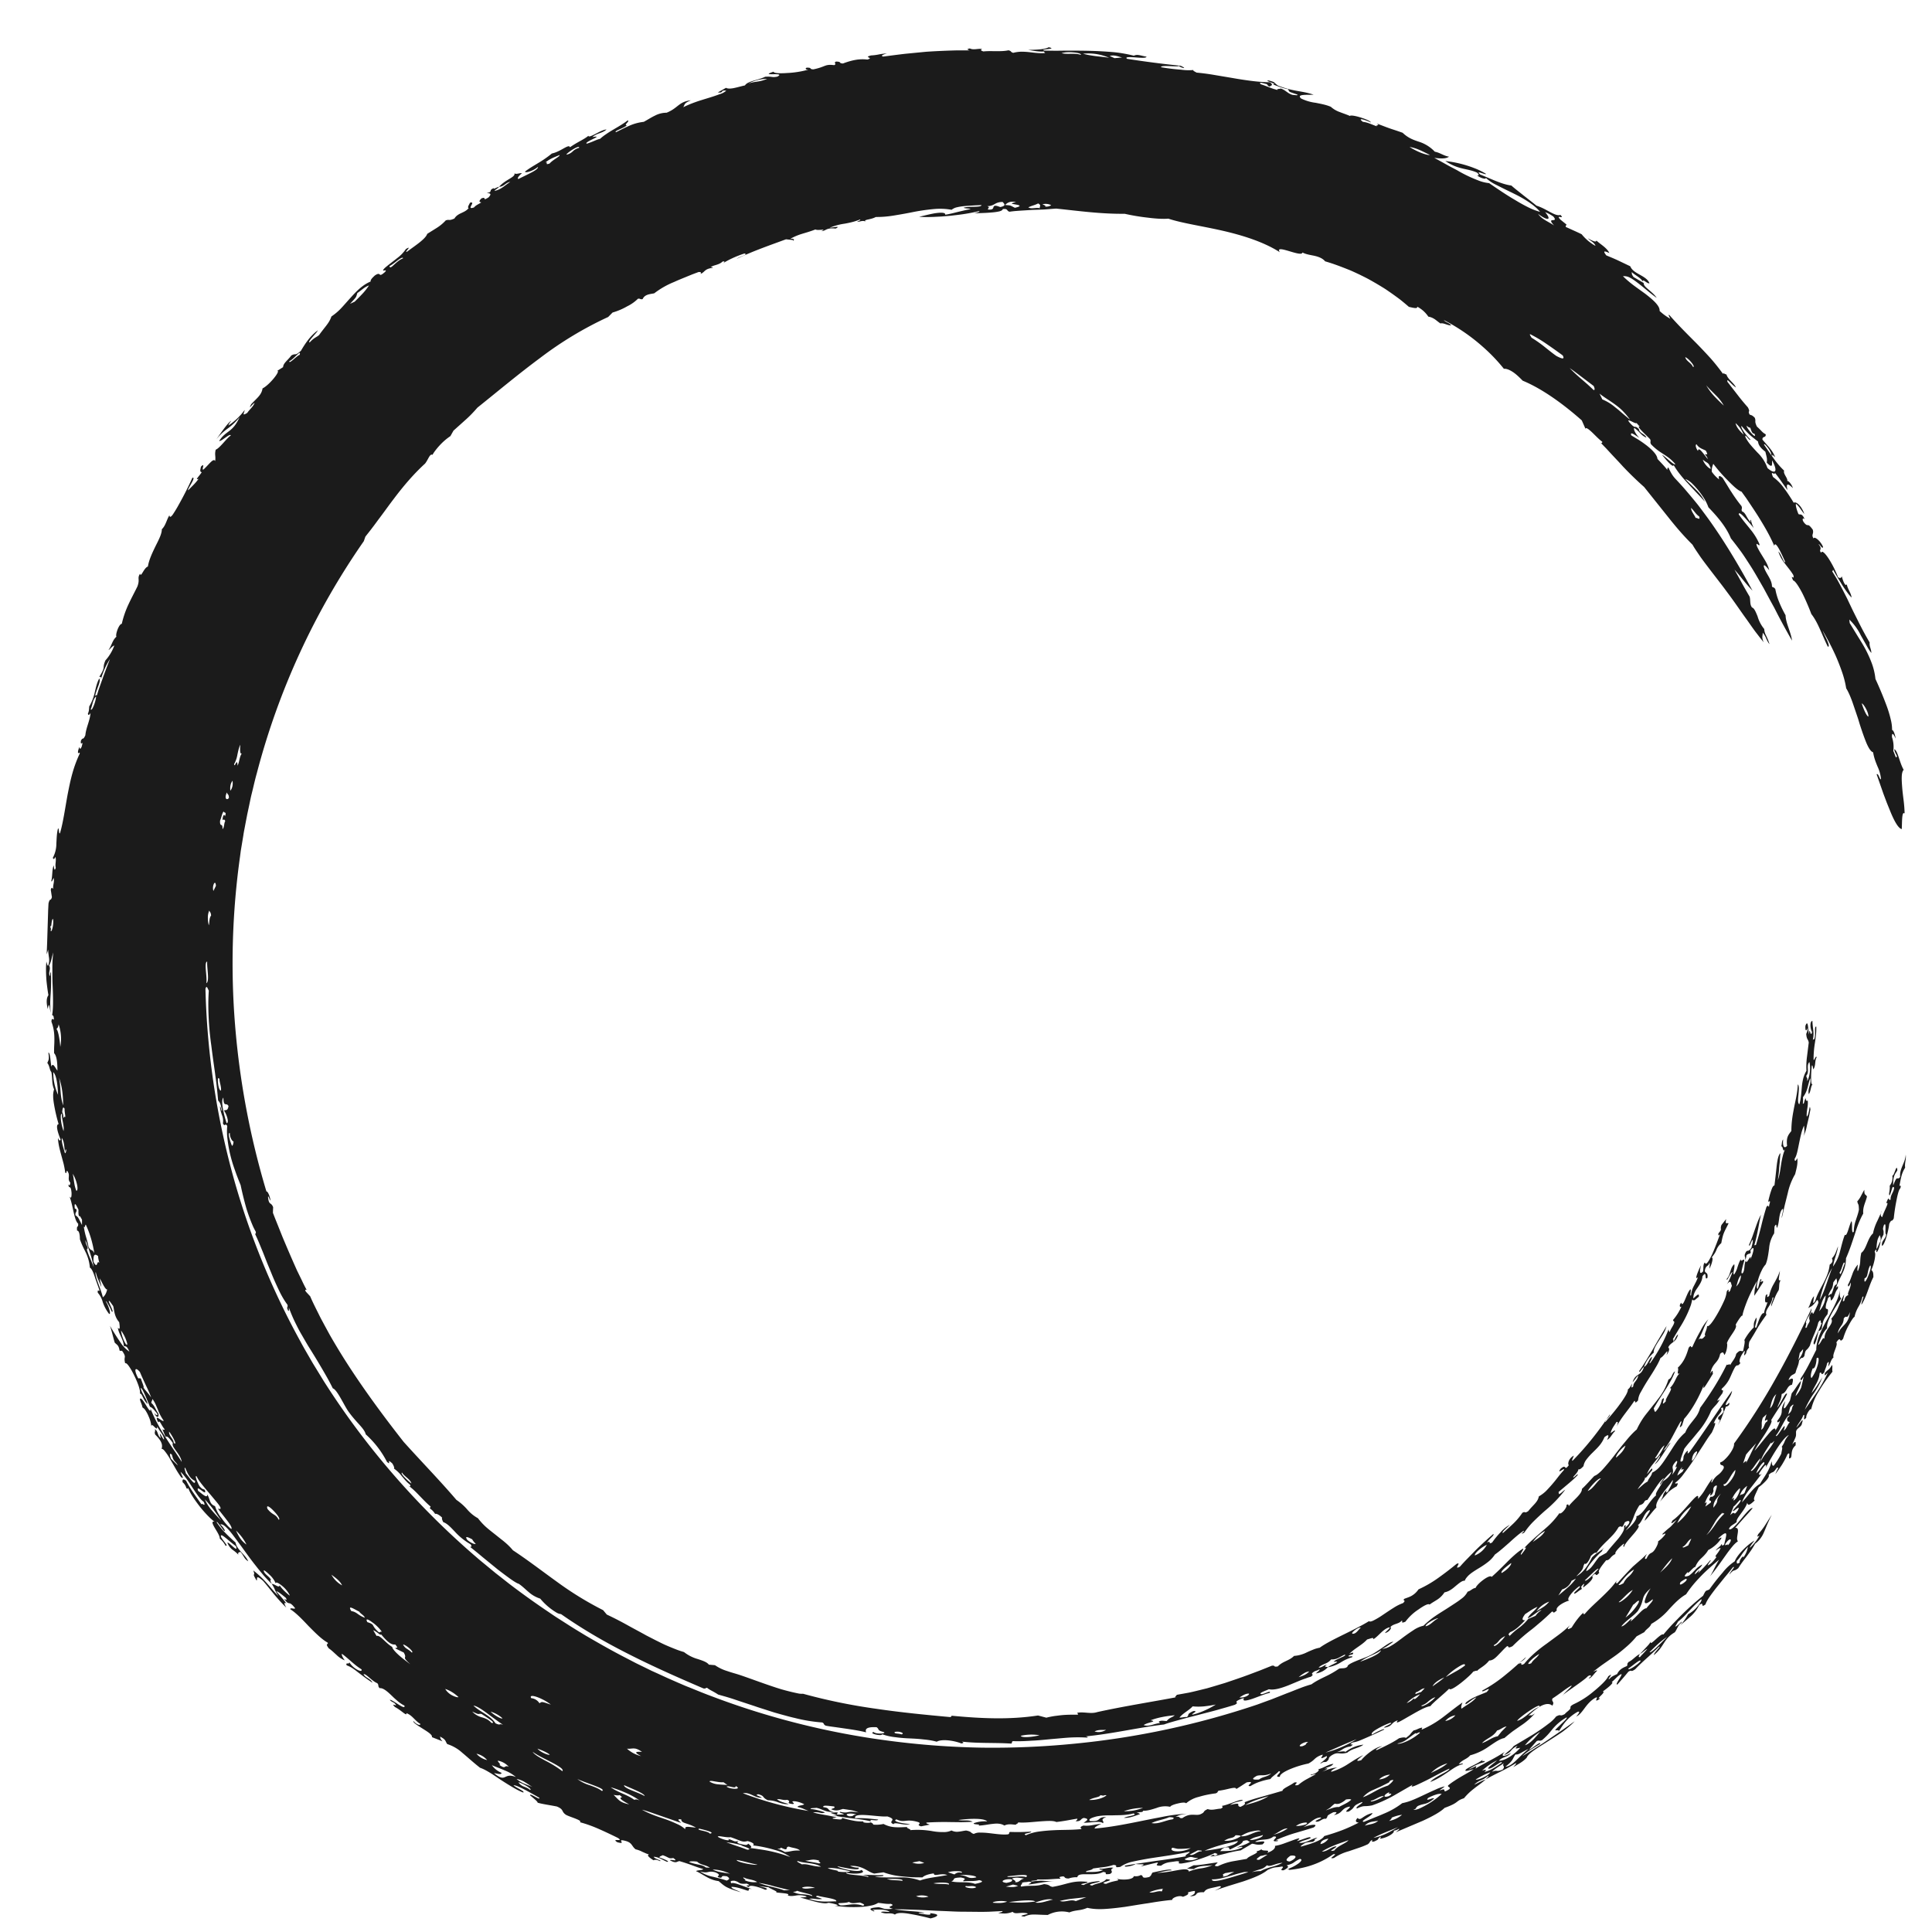 <svg xmlns="http://www.w3.org/2000/svg" width="29" height="29" fill="none"><path fill="#1B1B1B" fill-rule="evenodd" d="M27.1 15.398c-.005.068.01.096.033.032.005.033-.01.06-.021.09.008.092.027.069.038.129l-.013.104-.013.105a1.15 1.15 0 0 0-.009.215.462.462 0 0 0-.049.12.817.817 0 0 0-.02.127c-.008.086-.013.174-.037.256-.027-.014-.02-.08-.013-.147.006-.067.012-.135-.01-.152-.007.132-.033.232-.054.337-.02.105-.042.212-.043.362-.044.058-.08.094-.064.223-.044.05-.07.007-.059-.096-.027.03-.014.077-.032.11.033-.036.022.118.067.026a.512.512 0 0 0-.041.114c-.01.04-.018.08-.024.121-.007.041-.012.083-.02.123a.935.935 0 0 1-.03.12c.007-.055.014-.104.018-.15a2.53 2.53 0 0 1 .01-.118c.004-.069.008-.116.012-.14-.033.025-.048.109-.059.206a15.276 15.276 0 0 1-.032.28c-.02-.002-.036.037-.052.086-.017.049-.031.109-.041.15.003.023.026-.021.026.012-.003.025-.014.045-.014.07-.013.003-.013-.038-.04.007a4.164 4.164 0 0 0-.077.282c-.024.096-.05.19-.079.284-.011.01-.013-.007-.027.012.029-.101.043-.17.056-.237.014-.067.023-.134.046-.228-.04.07-.065.147-.092.223-.027.077-.052.154-.087.226.004.063.032-.063.056-.073.003.044-.013.079-.02.118-.057.09-.062.003-.1.103-.006.047.013.03.005.081.015-.018.015-.044.02-.067.033-.043.079-.005.058-.073.084-.11.04.05.002.132.022-.119-.07.113-.067.016-.033.051-.013.133-.045.186-.025.025-.026-.004-.017-.046a1.33 1.33 0 0 1 .035-.13c.004-.062-.054.035-.05-.028-.023.035-.036.076-.05.117a.376.376 0 0 1-.052.114c-.026-.02.016-.096.003-.156-.067.057-.052.163-.115.222.006.05.05-.09.09-.105-.027.063-.049.13-.087.186.066-.08.058-.02.076.02-.005.023-.019.042-.022.067-.054.087-.001-.067-.055.02a.45.45 0 0 1-.04.14 2.094 2.094 0 0 1-.147.273.883.883 0 0 1-.048.067c-.03.035-.052.051-.059.034-.002.035-.015.068-.025.094-.009.026-.015.046-.002.054-.075.094-.054.011-.106.064.03-.05.053-.102.075-.156a.83.83 0 0 1 .076-.154.7.7 0 0 0-.118.174 2.34 2.34 0 0 0-.121.24c-.033.03-.007-.047-.056.014-.015.048-.03.098-.054.148a.49.49 0 0 1-.11.152c.022.033-.031.113.032.084-.06.039-.066.142-.154.225.076-.024-.083.172-.055.191-.108.125.021-.107-.06-.023a.4.4 0 0 1-.099.186c-.017-.004-.016-.035-.025-.052.03-.052.06-.102.091-.15l.09-.14a2.88 2.88 0 0 0 .08-.135c.023-.044.043-.088.059-.132-.049.029-.042.101-.099.123a.904.904 0 0 1-.16.297c-.021.03-.044.058-.067.086l-.068.086c-.023.029-.046.057-.068.087-.043.06-.08.124-.113.194-.055.046-.113.11-.17.181-.06.07-.119.147-.175.22-.057.073-.113.14-.162.194a.594.594 0 0 1-.07.067.208.208 0 0 1-.06.036c-.062.064-.12.133-.186.194.004.076-.125.163-.195.255-.013-.003.005-.04-.038-.012.018.035-.09.154-.104.12a1.208 1.208 0 0 1-.187.21 4.47 4.47 0 0 1-.07.061c-.046.04-.093.08-.138.122a1.44 1.44 0 0 0-.133.131c.064-.032-.02.064-.042.097-.04.014.05-.09.021-.087a.94.94 0 0 0-.124.094c-.04.035-.078.071-.116.11-.074.075-.15.15-.229.22-.024-.048-.223.106-.24.165-.048.005-.075.047-.12.056a.301.301 0 0 1-.098.11c-.05.04-.115.08-.182.124-.067.044-.14.087-.207.133a1.297 1.297 0 0 0-.175.144.456.456 0 0 0-.157.071 2.804 2.804 0 0 0-.166.117l-.081.06a1.133 1.133 0 0 1-.079.051.319.319 0 0 1-.14.05c.06-.026.115-.07.17-.107-.059-.01-.228.155-.388.221-.064.03-.306.105-.3.15-.033.037-.086.02-.128.033a1.407 1.407 0 0 1-.206.118c-.07.034-.141.068-.207.116-.044.013-.1.03-.164.055-.063.023-.132.053-.206.08l-.225.089-.219.08a12.28 12.28 0 0 1-2.74.587c-.464.046-.93.066-1.395.06a12.29 12.29 0 0 1-1.389-.103 11.8 11.8 0 0 1-2.688-.677c-.108-.04-.215-.085-.322-.128-.054-.02-.107-.045-.16-.067l-.159-.07-.157-.072-.08-.036-.077-.038-.156-.076-.154-.08c-.205-.105-.406-.22-.605-.336l-.148-.09-.074-.046-.219-.14c-.048-.031-.096-.065-.144-.097a12.157 12.157 0 0 1-.562-.404l-.136-.107-.068-.053-.2-.165c-.045-.036-.088-.075-.132-.112A11.992 11.992 0 0 1 5.245 21.3a11.946 11.946 0 0 1-.387-.572l-.09-.147c-.03-.05-.061-.098-.09-.148-.057-.1-.116-.198-.17-.3a11.494 11.494 0 0 1-1.03-2.556 11.663 11.663 0 0 1-.394-2.734c.016-.062.033-.007.05.028a3.13 3.13 0 0 0-.007.205 4.543 4.543 0 0 0 .045.62l.013.104.007.051.007.052.029.206c.008.068.019.137.026.205.008.068.014.137.02.205.037.038.038.067.06.15-.01.022-.012-.036-.031-.065-.002.044.014.087.027.13a.224.224 0 0 1 .016.128c.03.063.036-.016.065.04a.837.837 0 0 0 .004.198 2.022 2.022 0 0 0 .111.463c.026.078.057.154.086.226a5.034 5.034 0 0 0 .088.356 2.76 2.76 0 0 0 .097.261c.013.029.028.057.043.084.002.03-.003.035-.014.026.021.044.042.09.062.138l.061.148.06.153.062.15c.04.1.083.194.123.277.04.083.083.152.122.204.008.06-.022.014.009.087.018.017.01-.025.01-.048a2.515 2.515 0 0 0 .067.165c.024.053.05.104.076.155.026.05.055.098.083.147.028.048.055.096.085.143a11.19 11.19 0 0 1 .264.442c.03.053.058.107.086.163.064.018.163.244.231.343.058.082.117.146.166.2.049.055.086.1.097.147a1.441 1.441 0 0 1 .318.412c.073.068-.009-.057.064.011.013.004.03.033.039.057.009.024.01.043-.01.025a.553.553 0 0 1 .13.122l.056.066c.02.021.04.042.065.06.021.039 0 .029-.024.016.067.046.119.101.172.156.053.054.104.11.165.16-.031.045.003.011.067.11.016-.011.066.016.105.056-.008.009-.001.033.017.067.058.019.11.076.174.143a.96.96 0 0 0 .237.19c.02.033.012.041-.011.037.05.039.117.093.188.153l.223.182c.075.058.146.111.202.151.057.04.1.065.119.069.055.036.1.083.149.124a.48.48 0 0 0 .174.099.95.95 0 0 0 .245.21.16.16 0 0 0 .067.022c.334.234.676.43 1.03.608.353.179.718.341 1.108.508.043.007.025-.01.055-.009.053.042.078.043.166.101.055.016.113.031.173.05.06.018.12.04.182.06l.191.063c.065.023.132.043.199.065l.1.032.103.029c.068.018.136.038.205.053a2.38 2.38 0 0 0 .41.067c.037.02.01.027.052.048.05.01.101.016.152.023l.153.022c.101.015.202.03.3.055-.003-.022-.037-.087.158-.077.05.036-.003.045.113.074.027.026-.127.032-.157-.002-.088.022.133.069.126.033a.85.85 0 0 0 .2.045c.07.01.14.015.209.018.07.003.14.007.208.015.069.006.137.016.204.035.069-.043.251-.021.37.026.048-.008.028-.018.006-.028.244.029.496.014.742.03.022-.013-.002-.024.026-.037.088.004.186 0 .287-.007.1-.004.203-.016.304-.025.1-.008.198-.019.287-.023a2.255 2.255 0 0 1 .237.002c.021-.01-.01-.013-.02-.019.393-.037.782-.132 1.173-.178.067-.025.147-.046.233-.07.086-.025.179-.047.274-.072.094-.025.192-.049.286-.075.094-.027.186-.052.27-.079.077-.043-.023-.026.053-.07.028-.013.055-.026.084-.029-.031.052.035.04.125.01.089-.031.2-.078.26-.089.03-.051-.095.028-.13.018-.044-.016.088-.056.117-.073.08.017.186-.016.298-.06l.168-.07c.028-.011.056-.022.084-.031.027-.01.054-.02.08-.026.072-.051-.026-.024.046-.075.025-.018.056-.016.08-.037.025.002-.026.038-.05.062a.3.3 0 0 0 .179-.092c-.002-.014-.076.006-.014-.04-.044.006-.076.049-.123.043.029-.029.063-.042.096-.057a.219.219 0 0 0 .093-.065.207.207 0 0 0 .108-.022c.033-.016.064-.036.098-.05.015.012-.018.027-.06.045-.04.02-.091.039-.11.064.144-.018-.049.044-.088.082a.56.56 0 0 0 .189-.07c.04-.024.079-.051.176-.081.029-.03-.064.001-.053-.02.017-.017.04-.017.061-.024.023-.033.002-.03-.05-.006.085-.088.186-.128.268-.217.066-.018.099-.037.093-.003.082-.049.142-.15.233-.177.025-.007.013.008-.006.029-.02.02-.047.043-.052.055.071-.018.107-.084.08-.089.047-.055.124-.043.171-.097.028 0-.03.052.056.015a.754.754 0 0 1 .194-.182c.08-.057.154-.097.168-.074.038-.03.08-.051.12-.078a.363.363 0 0 0 .104-.106.259.259 0 0 0 .091-.037c.03-.018.056-.041.082-.063.052-.042.096-.08.131-.074a.167.167 0 0 1 .03-.05.315.315 0 0 1 .046-.047c.036-.03.081-.058.128-.087.048-.028.096-.06.14-.094a.461.461 0 0 0 .109-.116c.075-.053.143-.115.213-.176.068-.062.136-.124.211-.176.057-.026-.082.078.017.023.044-.064.092-.122.145-.174.053-.052.107-.102.161-.15a1.91 1.91 0 0 0 .309-.32c-.034.018-.055.05-.09.065-.018.006.008-.036-.018-.022.024-.023.049-.044.074-.065l.076-.064c.05-.042.1-.085.145-.134.004-.031-.033.018-.058.034-.021.005-.004-.013.02-.038.021-.025.049-.059.048-.084.017.009.037-.003.077-.046a.219.219 0 0 1 .047-.103.882.882 0 0 1 .09-.1c.034-.034.07-.068.102-.106a.47.47 0 0 0 .075-.125c.062-.05.076-.036.04.04.055-.028.074-.093.119-.13.005-.028-.04.013-.066.028.015-.068.055-.11.085-.163.03-.017.028.01.005.066.073-.143.18-.254.265-.385.025-.012-.007.062.057-.008a.29.29 0 0 1 .044-.13 2.915 2.915 0 0 1 .105-.178c.039-.062.081-.125.114-.184a.959.959 0 0 0 .074-.146c.055-.022.134-.182.09-.042.053-.079.042-.097.026-.118.021-.042.05-.058.077-.08a.182.182 0 0 0 .04-.04.233.233 0 0 0 .031-.073c-.04.025-.042.079-.075.109.008-.03.005-.04-.007-.032l.085-.143c.029-.047.059-.094.085-.143a1.585 1.585 0 0 0 .103-.23.813.813 0 0 0 .021-.085c.031.027.035.008.099-.042.01-.073-.046-.002-.083.026 0-.07.033-.118.067-.166.033-.05.066-.098.07-.165.077-.11.022.078.076.02.01-.087-.03-.06-.04-.101.01-.09.058-.067.064-.115.019-.016.006.046.005.08.039-.068.067-.19.029-.162a.554.554 0 0 0 .054-.074.34.34 0 0 0 .025-.052.25.25 0 0 1 .07-.095c.028-.15.04-.158.108-.294-.01-.027-.055.041-.035-.068l-.07.089c-.028.075.02.053-.045.125-.008.047.008.032.025.013-.026.064-.073.198-.12.302-.049.103-.094.177-.11.123-.032.033-.015.094-.028.137-.056.055-.05-.012-.029-.094-.024.039-.114.246-.046.177-.015.047-.039.088-.06.13a.347.347 0 0 0-.043.142c-.03.028.012-.1-.013-.087-.029.028-.055.1-.078.153-.023.055-.044.09-.057.046-.039.041-.017.082.004.056a.81.81 0 0 1-.127.203c0 .025.021.01.018.04-.014.053-.053.088-.067.14-.011-.003-.016-.02-.018-.04a2.18 2.18 0 0 1-.274.505c-.042.031.033-.06.023-.093-.05.043-.058.12-.119.155a.504.504 0 0 1 .147-.216c-.006-.047.033-.11.078-.181.023-.035.048-.072.069-.108a.446.446 0 0 0 .045-.11l-.055.091-.053.09c-.035.058-.068.117-.1.173-.068.112-.13.22-.2.317-.007.06.043-.052.069-.056-.044.144-.124.084-.17.227.03-.032.054-.07.083-.102-.002.037-.019.06-.036.084-.018.023-.036.045-.038.082-.04.04-.024-.007-.015-.042-.022.029-.034.067-.066.087.004.015-.007.045-.028.084a1.315 1.315 0 0 1-.089.134c-.07.098-.161.202-.219.269-.048.008.07-.069.068-.115-.166.25-.352.486-.56.697-.023.009.008-.045.018-.076-.085.045-.095.134-.075.143-.039.052-.047.044-.055.034-.01-.01-.02-.022-.069.021-.07.102.08-.04.048.021a1.75 1.75 0 0 0-.088.105 2.261 2.261 0 0 1-.179.208.558.558 0 0 1-.108.081c-.015.086-.086.127-.158.22-.066.044-.036-.005-.089.026a.97.97 0 0 1-.136.162c-.05.048-.102.093-.153.14-.04 0 .073-.093.1-.122a.484.484 0 0 0-.136.11 1.226 1.226 0 0 0-.128.155c-.072.041-.005-.04-.076.002.031-.06.112-.106.094-.13a5.295 5.295 0 0 0-.266.244l-.116.119c-.04.04-.08.083-.121.129-.053.028-.044.007-.032-.015.012-.024.026-.048-.018-.027a4.935 4.935 0 0 1-.274.21 1.763 1.763 0 0 1-.297.172.305.305 0 0 1-.113.102c-.037.019-.073.028-.102.041-.029.037.039.01-.017.063a.68.68 0 0 0-.14.07c-.052.032-.106.069-.157.103-.05.035-.099.064-.137.083-.037.02-.065.027-.077.015-.229.142-.575.278-.74.399a.458.458 0 0 0-.097.028 1.86 1.86 0 0 0-.093.04.513.513 0 0 1-.195.055c-.074.075-.168.078-.243.157-.076.015-.03-.018-.09-.01l-.175.07-.175.066-.088.032-.089.031-.177.06-.18.054-.089.026-.09.022c-.06.015-.121.03-.182.043l-.182.033c-.01.021-.06.051.025.03-.405.077-.81.139-1.219.229-.098.032-.198-.008-.296.01-.018.012.028.016 0 .029-.064 0-.136-.001-.214.005-.04.003-.08.009-.123.014a1.195 1.195 0 0 0-.131.026l-.125-.033c-.435.067-.867.044-1.293.004-.014.006-.002.014-.025.02-.371-.034-.743-.07-1.113-.125a8.612 8.612 0 0 1-1.096-.225.282.282 0 0 1-.063-.003 3.317 3.317 0 0 1-.2-.047l-.062-.017a10.11 10.11 0 0 0-.064-.02c-.174-.056-.369-.129-.522-.182a2.406 2.406 0 0 0-.12-.038 2.304 2.304 0 0 1-.108-.034.655.655 0 0 1-.183-.088l-.092-.008c-.028-.039-.093-.06-.166-.084a.598.598 0 0 1-.207-.105 1.294 1.294 0 0 1-.134-.046 3.457 3.457 0 0 1-.14-.058c-.048-.021-.096-.046-.145-.07l-.148-.076c-.098-.055-.2-.108-.298-.163a4.895 4.895 0 0 0-.294-.15l-.055-.066a4.939 4.939 0 0 1-.692-.425c-.22-.158-.432-.322-.662-.474a.966.966 0 0 0-.126-.125c-.022-.019-.046-.037-.07-.056l-.07-.056c-.047-.037-.095-.074-.14-.114a.984.984 0 0 1-.119-.13.583.583 0 0 1-.164-.135.837.837 0 0 0-.159-.14c-.253-.296-.528-.577-.792-.871-.267-.34-.527-.69-.767-1.052a9.763 9.763 0 0 1-.342-.554l-.078-.143c-.025-.048-.052-.095-.076-.144-.048-.097-.098-.193-.14-.292l-.063-.068c-.022-.03-.004-.038.012-.025-.028-.05-.053-.1-.076-.15l-.07-.143a20.18 20.18 0 0 1-.181-.416c-.02-.047-.04-.094-.059-.143l-.06-.15-.031-.077-.031-.08c0-.03.002-.058.003-.086-.016-.04-.031-.046-.045-.057-.014-.012-.026-.03-.032-.098.007-.024.016.032.038.057-.007-.057-.04-.143-.062-.138a12.037 12.037 0 0 1-.471-2.505 11.513 11.513 0 0 1 .076-2.529l.01-.078.013-.078.026-.157c.007-.052.019-.104.028-.156l.03-.156.033-.155c.011-.052.021-.104.034-.155.026-.103.048-.207.077-.309a10.92 10.92 0 0 1 1.606-3.483l.023-.067c.035-.046.073-.091.108-.139.036-.046.07-.095.106-.142.071-.094.14-.192.212-.286.143-.19.297-.372.47-.53.052-.066.07-.152.112-.132a.467.467 0 0 1 .04-.061.948.948 0 0 1 .065-.078.89.89 0 0 1 .164-.142l.046-.082.184-.165c.062-.055.12-.116.175-.18.31-.248.617-.506.94-.745a5.457 5.457 0 0 1 1.023-.616l.066-.067a.97.97 0 0 0 .221-.094.598.598 0 0 0 .16-.113c.041-.006.025.014.07.006.032-.073.11-.074.174-.087a1.273 1.273 0 0 1 .3-.171c.056-.026.116-.05.177-.075l.093-.038.096-.036c.039-.002.043.01.028.027.064-.017.055-.075.178-.088.018-.013-.012-.01-.025-.014.059-.034.125-.03.18-.083.044-.006.026.01.005.028.065-.045.197-.108.322-.148.066.016-.064.041-.116.081.24-.116.49-.202.74-.294l.109.011c-.016.037.056-.031-.045-.018a.877.877 0 0 1 .17-.073c.062-.019.129-.037.208-.068.033.023.184-.018.088.026.074-.003.067-.055.215-.039.096-.048-.056-.012-.088-.013a.914.914 0 0 1 .226-.061c.075-.014.15-.03.226-.062.022.007-.021.022-.043.035.043.001.087-.028.13-.003-.042-.034.075-.026.152-.07.096.001.193-.008.29-.025.099-.016.197-.034.295-.054a3.09 3.09 0 0 1 .287-.04.983.983 0 0 1 .266.011.194.194 0 0 1 .081-.038.824.824 0 0 1 .118-.018c.043-.004.088-.006.131-.009.043-.003.084-.003.119-.006-.005.023-.052.024-.11.026-.056.001-.121 0-.16.015.035.013.072.006.107.02-.064.011-.128.027-.192.042-.063.016-.127.033-.19.042.008-.037-.074-.035-.166-.02-.091.017-.192.044-.226.051.064.005.136.005.214.002l.12-.006.122-.01.122-.014a2.896 2.896 0 0 0 .323-.057c.02.012-.04.022-.07.034.067-.005.17-.005.26-.014A.818.818 0 0 0 15 3.173c.03-.008.05-.019.052-.035.085-.01.053.03.103.04.064-.01.122-.013.177-.017l.162-.01.167-.006c.059-.003.122-.01.194-.014.336.035.67.082 1.027.078a3.147 3.147 0 0 0 .347.058c.121.016.237.022.308.015.205.068.501.11.809.18.307.07.625.17.865.324-.09-.135.331.085.339.004.053.028.119.037.181.05.063.015.121.036.16.083.12.034.234.078.347.123.057.022.111.049.166.074.054.027.109.053.16.082a4.816 4.816 0 0 1 .231.137 5.454 5.454 0 0 1 .217.154c.047.037.092.075.136.113.066.015.136.033.124-.003a.45.45 0 0 1 .168.15c.04.006.071.022.1.041.027.02.053.042.081.061.05-.012.099.029.161.03-.024-.04-.083-.045-.11-.081a2.83 2.83 0 0 1 .592.407 2.574 2.574 0 0 1 .31.325c.036-.004.08.013.13.045.049.031.1.08.152.133.288.119.602.344.887.596l.056.127c.005-.028.046.004.098.052.05.048.11.112.154.142-.002.013-.003.027-.024.015l.087.09.083.09c.056.06.111.117.163.175a4.952 4.952 0 0 0 .319.309 1143.512 1143.512 0 0 0 .413.517l.047.057a4.068 4.068 0 0 0 .267.293c.029.053.072.113.117.18.046.065.099.134.15.201l.15.195c.046.059.085.113.115.153.102.136.191.27.28.392.044.062.086.123.128.18l.064.083.063.08c-.035-.085-.012-.094-.014-.144a.31.31 0 0 1 .052.086c.013.03.027.059.05.086-.017-.057-.036-.096-.051-.129a.222.222 0 0 1-.028-.098.516.516 0 0 1-.1-.19c-.027-.066-.05-.124-.083-.133-.038-.047-.02-.11-.037-.164a8.19 8.19 0 0 1-.116-.203c-.036-.068-.074-.135-.111-.202.1.11.13.167.271.317-.138-.257-.31-.556-.506-.852-.05-.074-.1-.148-.152-.22a13.22 13.22 0 0 0-.161-.216 8.806 8.806 0 0 0-.17-.205c-.056-.067-.115-.13-.173-.192a.425.425 0 0 1-.057-.079.748.748 0 0 1-.043-.085c-.013.001-.017.016-.018.035-.043-.058-.097-.11-.147-.165-.005-.06-.073-.13-.154-.195a1.699 1.699 0 0 0-.127-.09l-.112-.068c-.024-.068.06-.001.123.039-.05-.047-.1-.138-.076-.15.102.075.094.108.18.145-.016-.055-.111-.065-.112-.129-.069-.062-.043-.008-.098-.053-.024-.024-.048-.046-.063-.075.02-.013.107.053.124.038.02.017.03.038.052.053-.071-.018.089.122.153.19.018.043-.008.029.013.075.075.078.135.115.191.151.056.037.11.072.174.147-.011.029-.142-.106-.2-.141.052.07.175.211.174.154a1.192 1.192 0 0 0 .1.145c.037.047.077.092.12.137.04.045.083.09.125.135.043.045.086.09.126.136a.663.663 0 0 0-.133-.18 5.054 5.054 0 0 0-.082-.081 1.638 1.638 0 0 1-.081-.082c.027.01.06.03.094.06a1.249 1.249 0 0 1 .194.24.693.693 0 0 1 .06.126c.138.143.267.294.337.466.048.06.094.12.138.18.045.06.085.123.126.186.082.124.154.254.228.382l.105.195.054.098.051.1a11.527 11.527 0 0 0 .216.394c-.008-.065-.031-.127-.052-.19-.021-.062-.043-.124-.045-.191a1.741 1.741 0 0 1-.094-.192.973.973 0 0 1-.06-.201c-.03-.04-.027-.013-.05-.038 0-.11-.094-.194-.122-.297-.007-.051.036-.003.081.052a.521.521 0 0 0-.034-.094 1.02 1.02 0 0 0-.05-.088c-.035-.058-.073-.115-.1-.176-.033-.096.054.033.035-.038a.9.9 0 0 0-.134-.217c-.05-.065-.11-.13-.175-.226.001-.036.042-.002.09.05.025.026.051.057.076.085l.06.072a.475.475 0 0 1-.042-.118c-.018-.018-.007.015-.006.03-.07-.08-.072-.142-.13-.164-.014-.046.01-.028-.006-.078a2.21 2.21 0 0 1-.15-.209c-.024-.035-.045-.071-.067-.107l-.067-.108c-.05-.043-.068-.035-.052.024a.538.538 0 0 1-.11-.115c-.004-.057.01-.087.022-.12a2.51 2.51 0 0 0 .228.26c.08.082.153.147.196.158l.07.097.067.1c.044.066.088.132.13.2.083.135.163.272.224.416.008-.046.035-.016.068.041.016.028.033.063.05.098l.046.1c-.012.044-.059-.12-.102-.153a.55.55 0 0 0 .098.18c.043.058.092.114.127.174.023.095-.059-.041-.003.08.03.005.083.088.137.19.052.104.104.228.136.314.1.127.153.298.247.49.027.003.013-.041-.01-.094-.024-.053-.056-.115-.068-.148a3.968 3.968 0 0 1 .194.373c.035.079.068.163.097.247a1.415 1.415 0 0 1 .063.247c.031.048.067.13.1.225l.052.153.027.08.024.08c.034.105.069.206.101.283.033.077.067.13.1.139.016.094.043.156.067.215a.575.575 0 0 1 .052.19c-.023.007-.038-.098-.066-.074l.103.295.051.135.05.123c.062.153.123.259.173.269.006-.1-.001-.277.043-.234a1.971 1.971 0 0 0-.014-.188c-.008-.066-.017-.134-.022-.197-.01-.126-.016-.233.022-.271-.03-.05-.053-.123-.074-.186-.021-.063-.042-.115-.067-.123.001.035.024.068.04.103-.016.054-.022-.01-.055-.076a.454.454 0 0 0-.02-.209c-.002-.077.02-.052.056.022a.472.472 0 0 0-.024-.09c-.01-.023-.02-.038-.03-.038a.634.634 0 0 0-.02-.158 1.683 1.683 0 0 0-.06-.2 5.647 5.647 0 0 0-.17-.409.974.974 0 0 0-.049-.219 1.76 1.76 0 0 0-.15-.314 6.14 6.14 0 0 0-.063-.102l-.124-.203a6.862 6.862 0 0 1-.006-.053.83.83 0 0 1 .172.236l.082.145c.025.046.05.088.076.12.002-.054-.033-.102-.025-.157a5.047 5.047 0 0 1-.155-.285c-.044-.089-.087-.172-.126-.255l-.06-.126-.065-.127a7.205 7.205 0 0 0-.071-.133c-.025-.045-.054-.091-.084-.14 0-.016.014-.003.01-.03.02.036.043.076.068.117l.075.123c.052.08.102.149.137.181-.008-.07-.062-.13-.072-.2-.016.039-.052-.025-.075-.119-.008.028-.027.032-.056.015a1.555 1.555 0 0 0-.136-.272c-.054-.084-.106-.138-.116-.096-.05-.05.029-.042-.039-.126.006-.02.062.09.065.036-.044-.1-.138-.163-.14-.123-.043-.06.007-.067-.014-.134-.086-.118-.063-.029-.124-.098-.048-.055-.023-.09.003-.056-.042-.103-.072-.062-.093-.08-.014-.029-.05-.131-.037-.153.056.045.078.102.125.152-.055-.15-.137-.19-.159-.168l-.037-.06-.037-.057a2.157 2.157 0 0 0-.075-.106.697.697 0 0 0-.162-.164c-.056-.125.043-.003.025-.067.07.086.128.176.192.264-.026-.1.001-.11.081-.03-.021-.066-.07-.114-.088-.108.012-.013-.004-.041-.02-.07-.017-.03-.034-.062-.023-.084a1.218 1.218 0 0 1-.15-.173 10.999 10.999 0 0 1-.152-.217c-.003-.042.113.102.11.154.02.02.018.008.014-.006l.042.04c-.034-.1-.12-.18-.19-.264-.004-.058.054-.021.049-.08-.059-.033-.05-.042-.132-.116-.043-.09-.01-.072-.032-.132-.05-.05-.051-.033-.079-.05-.032-.069.02-.02-.025-.107a3.156 3.156 0 0 1-.157-.19l-.149-.192c-.017-.073.055.04.127.084-.033-.074-.121-.118-.143-.197-.01.007-.058-.034-.049-.004a3.154 3.154 0 0 0-.185-.233 8.64 8.64 0 0 0-.207-.22c-.142-.143-.285-.284-.415-.433-.026-.014.002.03.013.055a.796.796 0 0 1-.16-.117c.008-.072-.092-.162-.211-.254-.061-.045-.127-.091-.187-.136a1.657 1.657 0 0 1-.152-.131.182.182 0 0 1 .107.023c.039.02.08.05.124.084s.09.072.136.11c.046.038.093.076.14.108-.033-.049-.083-.09-.125-.126-.042-.035-.074-.066-.07-.097l-.152-.089c-.04-.054-.02-.05-.03-.077.052.05.13.082.168.143-.004-.048.064.036.1.027-.023-.06-.084-.094-.144-.128-.06-.034-.121-.067-.144-.127l-.182-.087c-.06-.028-.121-.053-.177-.076-.068-.085-.01-.06.045-.036-.04-.082-.129-.126-.195-.188 0 .025-.033.021-.127-.033.035.04.096.06.114.114a.714.714 0 0 1-.208-.175 3.677 3.677 0 0 0-.12-.056l-.119-.054c-.004-.057.064.008-.079-.109-.088-.092.076.01 0-.071-.04.013-.085-.007-.144-.037-.058-.03-.128-.074-.216-.102-.062-.051-.126-.1-.19-.15-.063-.051-.127-.099-.187-.152-.147-.02-.288-.094-.467-.165-.045-.04-.02-.035.014-.024.035.01.078.028.07.012a1.038 1.038 0 0 0-.167-.082 1.715 1.715 0 0 0-.441-.109c.208.138.327.105.478.175.033.034.027.044 0 .04.05.048.166.07.119.027a.61.61 0 0 0 .167.116c.07.036.148.075.23.114.04.02.081.04.122.062.04.022.079.045.116.069.074.048.142.1.19.16a.942.942 0 0 1-.175-.067 2.533 2.533 0 0 1-.2-.111c-.14-.081-.279-.178-.39-.253a.608.608 0 0 1-.171-.044 2.036 2.036 0 0 1-.31-.15l-.114-.06c-.076-.042-.152-.085-.228-.125.109.012.174.014.222-.018-.082-.013-.134-.06-.214-.075a.556.556 0 0 0-.24-.15c-.08-.027-.158-.053-.243-.134-.12-.043-.163-.054-.202-.069-.039-.013-.075-.028-.187-.07.06.042-.026.015.003.042-.071-.022-.131-.059-.21-.067-.098-.074.047-.026.12.01-.003-.02-.08-.053-.156-.076-.077-.025-.155-.037-.159-.022-.048-.022-.1-.038-.15-.058a.404.404 0 0 1-.137-.08c-.069-.03-.148-.044-.227-.06a.686.686 0 0 1-.22-.065c-.074-.07.094-.05.188-.057-.186-.063-.288-.041-.533-.136-.079-.055-.027-.046-.138-.077-.048-.001-.01.013.03.028.038.016.076.032.029.03.074.028.148.058.23.073.011.023.011.031.026.04.014.008.043.016.111.04.02.018-.034.007-.065.006-.073-.014-.115-.08-.187-.097-.004.011-.065.002-.042.023a.851.851 0 0 1-.128-.041c-.041-.016-.082-.032-.125-.045-.03-.029-.002-.028.065-.008.052.009.017.018.065.043.022-.015.068-.021.006-.065a2.587 2.587 0 0 1-.286-.022 5.296 5.296 0 0 1-.274-.042l-.268-.045a3.409 3.409 0 0 0-.271-.036c-.036-.019-.07-.037-.04-.04a.782.782 0 0 1-.194-.004 3.003 3.003 0 0 1-.3-.037c-.012-.04.275.003.264-.021a.177.177 0 0 0 .077.034c.012 0 .004-.012-.048-.035a15.107 15.107 0 0 1-.803-.104c-.037-.03.034-.027.115-.022.082.006.172.015.177-.01-.103-.018-.132-.04-.191-.015a2.054 2.054 0 0 0-.302-.053 6.012 6.012 0 0 0-.363-.02C16.23.76 16.105.76 15.988.76a6.229 6.229 0 0 1-.315-.001c-.075-.026.214-.018.068-.05-.056.034-.19.038-.308.04.078.013.154.029.236.024.015.008-.003.013.021.023-.082.007-.16-.004-.238-.013a1.087 1.087 0 0 0-.12-.007.54.54 0 0 0-.123.017c-.048-.014-.018-.024-.071-.038-.066.014-.128.013-.19.013-.061 0-.123-.003-.186.004-.044-.013-.045-.024-.02-.036-.06-.012-.127.02-.184-.009-.056.01-.033.02-.005.029h-.176a10.746 10.746 0 0 0-.476.021l-.309.03c-.106.012-.216.027-.335.042-.04-.011-.013-.027.056-.047a.897.897 0 0 0-.12.015.74.74 0 0 1-.118.015c-.127.032.055.032-.056.062a.601.601 0 0 0-.183.006c-.06.011-.122.03-.183.053-.074-.004-.009-.027-.104-.029-.046.023.019.031-.027.054-.147-.018-.12.023-.312.063-.073-.002-.01-.028-.104-.025-.02.015-.02.027.026.03a1.43 1.43 0 0 1-.32.05c-.11.008-.199.003-.2-.02-.24.078.201-.001.056.074-.089.018-.064-.006-.182.002-.116.055-.263.064-.304.13-.056.012-.115.03-.167.04-.05.01-.094.011-.117-.004l-.123.069c.1.012.027-.039.127-.026a.252.252 0 0 1-.097.052 2.875 2.875 0 0 1-.17.057c-.064.02-.134.04-.2.064a1.658 1.658 0 0 0-.18.076c.029-.04.001-.056.115-.104-.182.019-.191.117-.364.186a.378.378 0 0 0-.176.044c-.057.027-.111.063-.167.093a.722.722 0 0 0-.213.057c-.068.029-.136.065-.203.098-.044-.015.124-.062.162-.103-.055 0 .056-.068.011-.073-.06.048-.139.093-.215.138a1.623 1.623 0 0 0-.109.069.805.805 0 0 0-.09.07c-.044.006-.099.041-.196.071-.033-.007.037-.043.092-.07.054-.026.091-.046-.01-.028.064-.06.146-.055.212-.114-.082-.001-.266.143-.272.094-.07.059-.16.09-.277.173-.015-.058-.137.066-.271.093a1.636 1.636 0 0 1-.202.141c-.068.042-.137.08-.202.131.005.014.038.01.078-.005a.367.367 0 0 0 .117-.066c.004.026-.049.06-.113.092-.063.033-.137.067-.18.09-.03-.008.021-.063.052-.085-.026-.012-.093.024-.112-.003.02.062-.129.09-.23.204.067.004.104-.068.167-.072-.075.046-.14.116-.227.132-.028 0 .036-.028.06-.06-.038.007-.1.051-.075.02-.094.03-.01.059-.111.073.017.004.039.004.05.012.01.008.007.022-.023.055-.107.067-.017-.018-.106.015-.053.053-.023.053-.003.06-.036.026-.078.038-.109.076-.13.045.04-.097-.059-.072-.016.032-.045.075-.021.081-.06.078-.16.068-.214.157-.09.04-.071.008-.13.028a.656.656 0 0 1-.134.112l-.072.045-.072.045c-.026.08-.191.183-.3.266-.066.032.093-.106-.02-.038a.572.572 0 0 1-.136.14c-.054.044-.116.088-.182.145-.076.082.056-.003.004.06-.057.05-.068.047-.078.038-.01-.008-.02-.022-.073.013-.051.046-.068.07-.065.092-.122.05-.214.147-.304.247-.046.05-.09.102-.135.15a.854.854 0 0 1-.149.127c-.035.1-.08.134-.184.277-.033.034-.074.036-.142.113-.021-.003.003-.035.035-.073l.051-.059a.255.255 0 0 0 .037-.051.747.747 0 0 0-.153.153c-.04.052-.072.105-.102.155-.097.087-.068.03-.143.07-.064.084-.12.113-.125.176l-.088.056c.057-.006-.117.213-.22.263-.016.1-.08.14-.171.238-.049.101.013-.003.052-.02-.026.063-.076.097-.11.149-.089.056-.045 0-.039-.043a.968.968 0 0 1-.245.233.169.169 0 0 1 .043-.068c-.015-.002-.057.048-.104.109-.046.06-.095.134-.128.176a.907.907 0 0 1 .182-.174.897.897 0 0 0 .175-.168c-.105.237-.204.195-.306.357.028.014.167-.124.174-.082-.062.04-.163.188-.226.213-.02.079.004.1-.009.172-.022-.056-.094.053-.172.123-.044.03.035-.116-.041-.04-.009.053-.021.074.012.083-.037.06-.111.125-.047.098-.043.065-.103.117-.156.173-.021-.011.129-.203.063-.188a5.2 5.2 0 0 1-.194.385l-.029.052a1.991 1.991 0 0 1-.073.118c-.028.036-.046.045-.049.008-.042.067-.056.156-.114.21.001.067-.044.154-.093.251-.047.098-.1.205-.116.309-.06.017-.107.178-.117.106-.049.075.002.08-.041.194-.044.09-.092.178-.134.269a1.428 1.428 0 0 0-.1.291c-.044.001-.1.167-.08.193-.063.053-.073.139-.12.2.029-.012.043-.05.088-.068a.668.668 0 0 1-.133.223c-.055.127.011.084-.091.245.007.016.032-.019.022.043a1.09 1.09 0 0 1 .137-.308l-.052.133-.05.135-.048.135-.024.068-.021.07c-.012.011-.013-.007-.028.014.014-.09.097-.233.061-.261-.033.06-.047.124-.064.194a.729.729 0 0 1-.086.225c-.002.038-.003.076-.02.106.005.026.016.03.04-.009-.01.12-.067.217-.078.335-.039.086-.035.018-.067.083-.01.104.048-.041.011.091-.044.089-.017-.07-.053.06-.009.076.025-.002.025.04a1.86 1.86 0 0 0-.11.296c-.03.105-.051.213-.072.319-.039.213-.067.418-.113.576-.02.04-.014-.081-.031-.066-.02.071-.02.149-.025.225a.452.452 0 0 1-.053.215c.009.024.02.027.039-.015.017.06-.009.106.005.164-.02.065-.025.006-.031-.036-.028.072-.016.157-.036.233.006.029.022-.02.034-.044.018.059-.013.104-.005.16-.012.006-.02-.04-.037.017l.017.112c-.02.07-.028.001-.051.094l-.005.096-.003.096-.006.192-.006.191a8.117 8.117 0 0 1-.008.19l.024-.073c-.002.035.005.071.009.107a.256.256 0 0 1-.001.105c-.014.066-.024.009-.035-.032-.01.076-.007.184 0 .282.01.099.023.187.03.223-.028.038-.036.1-.01.208.023-.133.027-.013.044.058a1.59 1.59 0 0 1-.007-.158c.001-.048.004-.09.007-.135a2.77 2.77 0 0 0 .003-.308c-.013-.03-.006.025-.015.05-.03-.059.02-.102-.011-.16a.43.43 0 0 0 .032-.085c.006-.025.012-.055.03-.113a1.813 1.813 0 0 0-.014.243c0 .085 0 .173.004.258.004.085.006.167.006.242 0 .074-.003.14-.013.195.008.017.015.002.022.03.018.1-.028-.026-.033.073.031.082.043.16.044.239.001.039 0 .078-.002.116a1.63 1.63 0 0 0-.002.117c.043.045.05.154.05.263-.032-.038-.068-.132-.09-.06-.016-.077-.016-.209-.046-.212.013.102.007.104-.016.156.036.043.035.113.06.135.02.088.003.173.042.262a.284.284 0 0 0-.014.1c0 .04.006.084.014.131a2.393 2.393 0 0 0 .068.29c-.043.007-.024.1.03.233-.009.02-.021.02-.04-.026.003.087.026.173.05.26l.035.129a1.47 1.47 0 0 1 .024.13c.024.044.015-.07.043-.002.031.05-.015.104.033.154-.003.046-.014.049-.03.027.011.083.037-.01.049.128.001.066-.007.091-.031.053.026.064.044.155.062.236.018.081.04.151.068.172.005.073-.026.011-.016.106.044-.006.043.133.042.127.03.089.062.145.09.204a.64.64 0 0 1 .06.224c.027.012.052.071.075.141l.018.054a23.5 23.5 0 0 1 .053.15c-.009.012-.035-.027-.027.032a.335.335 0 0 1 .074.139.61.61 0 0 0 .093.175c.043.03-.011-.136-.044-.177-.01-.046.075.105.084.142.05.038-.034-.112-.042-.15.003-.028.04.037.064.067.018.038.009.151.092.245.01.067.017.13-.02.083.012.095.085.176.089.273.027.017.04-.016.084.086a.483.483 0 0 1-.136-.141 3.55 3.55 0 0 1-.155-.246c.028.083.046.168.071.252.029.032.06.035.072.117.022.021.022-.01.046.016.066.103.01.067.039.178.012-.009.033.01.058.046s.054.087.08.142c.027.054.051.112.067.161.015.049.023.088.015.106.033-.012.05.1.116.156-.014-.087-.089-.155-.103-.24.027-.007.103.202.14.283.018.003.045.023.09.08.046.05.009.063-.027.009.033.086.08.073.06.008-.038-.051-.05-.11-.104-.157.002-.027.015-.033.017-.06a.494.494 0 0 1 .047.08l.036.084a.674.674 0 0 0 .086.162c-.012.035-.16-.132-.081.028.01-.022.019-.015.033.006.014.022.032.06.064.098-.032.03-.062-.07.01.107.031-.002.044.003.112.098-.03.06.117.162.133.283a5.867 5.867 0 0 0-.127-.192 8.588 8.588 0 0 1-.121-.186 2.6 2.6 0 0 1-.222-.423c.009.067-.026.016-.063-.045-.038-.061-.08-.13-.095-.097.006.043.033.08.038.125a.13.13 0 0 1 .049.05.523.523 0 0 1 .044.085.454.454 0 0 1 .041.153c.002-.083.093.096.087-.002.031.064.09.117.103.186.005.056-.102-.187-.047-.012-.056-.035-.035-.098-.09-.134.012.049-.013.028.004.081.12.117.107.17.097.217.014-.005.032.011.054.04a.867.867 0 0 1 .075.114l.083.144c.027.048.056.091.08.125.055.036.013-.015-.008-.081.069.065.132.164.19.254.059.089.112.168.157.196.045.097-.038.002-.031.042-.08-.117-.169-.231-.232-.357-.043-.033-.06-.026-.053.022a.172.172 0 0 1 .057.09c.015.007.03.014.026-.01.02.072.098.186.179.29.082.103.173.193.217.222-.05-.01-.03.034.002.09.033.056.079.124.077.164a.34.34 0 0 1 .085.105c.064.021-.065-.1-.069-.142 0-.026.026-.01.068.023.042.033.098.084.158.127.041.117-.104-.069-.128-.052a.24.24 0 0 0 .067.098c.022.018.049.033.098.082-.013-.044.019-.03.028-.044.048.044.056.109.12.143-.045-.104-.168-.167-.191-.282a2.42 2.42 0 0 1-.152-.143.993.993 0 0 1-.128-.156c-.006-.024.014 0 .038.033.026.032.055.074.068.09.052.027-.06-.124-.063-.086.025-.025.067 0 .12.057.027.028.056.064.087.105l.102.137c.072.098.15.21.232.312.04.052.082.102.121.149.041.046.081.088.12.124-.018-.035-.035-.07-.01-.055-.021-.058-.1-.083-.112-.145.004-.012.044.02.087.062a.38.38 0 0 1 .095.132c-.004-.03.04-.009.089.031a.43.43 0 0 1 .12.145c.016.027-.13-.099-.15-.15-.011.05-.071-.02-.12-.02.062.096.03.076.102.183-.07-.067-.115-.127-.169-.187a1.494 1.494 0 0 0-.21-.198c.042.106-.035.01.05.152.018-.016-.026-.105.097.005.058.067.112.136.168.205.057.068.116.133.18.196-.033-.059-.037-.085.002-.063-.047-.063-.1-.121-.152-.181.02-.007.098.061.142.096.028.045.003.032-.025.015.086.124.06.006.166.142-.01.02-.072-.016-.073.015.085.053.18.152.274.252.097.098.195.198.288.25.014.037-.047 0 .016.085.042.029.076.063.113.096a.387.387 0 0 0 .127.085c-.04-.057-.048-.084-.043-.099.103.074.184.166.294.233.012.03-.02.03-.063.006a.332.332 0 0 1-.126-.122c.027.055-.062 0-.032.057.059.02.107.055.164.1.058.044.126.098.222.16-.024-.059-.104-.072-.134-.126.03-.02.121.099.207.134.03.04-.001.03.033.074.05-.007.11.043.173.103l.048.046.05.044a.474.474 0 0 0 .103.069c.02.083-.187-.1-.22-.086.016.022.044.032.068.046.082.083-.073-.022.009.061.09.044.185.15.172.092.093.034.13.118.21.162.004.026-.053.017-.105-.045-.01.024.066.069.14.116.074.047.15.093.138.127l.16.063c-.046-.047-.025-.047-.04-.072.095.047.079.07.11.113a.61.61 0 0 1 .226.131c.074.061.155.137.267.225.08.026.184.095.297.172a4.8 4.8 0 0 0 .175.11c.06.035.119.069.177.09.012-.012-.012-.027-.045-.045-.033-.019-.076-.04-.103-.064.028-.005.097.028.174.068.077.04.16.088.214.119.019.05-.146-.081-.138-.036.063.053.114.093.113.11.064.02.194.038.288.057.113.047.062.073.136.124.055.033.259.085.21.112.105.028.201.064.295.106.093.041.185.085.276.13.102.067-.112-.004-.01.064.152.042-.02-.054.109-.023.12.027.102.08.167.13a.414.414 0 0 1 .1.037c.033.014.064.03.1.04-.029.01-.016.035.07.088.009-.008.046-.015.087.01.068.005-.077-.032-.086-.063.08.003.134.05.2.075.063.002-.083-.057-.114-.065-.001-.018.034-.023.05-.034.097.034.088.057.158.042.094.067-.038.013-.05.034.096.054.1.018.143.013a3.374 3.374 0 0 1 .178.058c.059.022.117.044.177.06-.001.022-.093.015-.106.033.054.023.102.056.155.085.053.03.11.055.184.064.042.035.067.06.11.085.043.024.105.048.223.082-.064-.032-.152-.057-.139-.081.088.003.161.033.238.057.057 0-.026-.035.07-.025-.102-.023-.277-.112-.312-.084-.008-.02-.029-.042.048-.039.09.021.046.054.184.043.11.045-.076.009.033.053-.004-.044.138-.008.244.039.074-.01-.022-.04-.093-.052.05-.002.09.015.139.012.012.012.054.03.087.047.032.016.054.029.024.03.045.014.238.013.18.047.041.016.08.009.123.003a.295.295 0 0 1 .156.012c.023.016-.053.013-.092.018.065.015.155.043.236.064.082.02.155.03.186.015.04 0 .225.044.097.044a2.467 2.467 0 0 0 .187.018c.064.003.13.003.19 0a.93.93 0 0 0 .164-.02.312.312 0 0 0 .111-.041c.063.004.122.02.188.014.1.033-.106.037.033.074a.709.709 0 0 1-.077.005.236.236 0 0 1-.048-.004c-.026-.006-.046-.015-.087-.024-.131.008-.163.027-.074.062.027-.004-.009-.015-.021-.024.084-.004.169-.01.242.021.029.013.008.012-.024.01-.032-.003-.075-.006-.09.005a.2.2 0 0 0 .105.018c.037 0 .074-.001.105.019.032-.032.12-.029.221-.011a3.4 3.4 0 0 1 .313.068c.047-.01.09-.026.1-.042.008-.015-.017-.028-.108-.037.037.04-.072.02-.164.003-.026-.014.047-.01.082-.001-.02-.018-.099-.025-.19-.031-.091-.008-.194-.015-.26-.028.11-.002.234.004.365.008l.201.01c.069.004.14.006.21.009.07.003.142.007.214.008a73.694 73.694 0 0 1 .32.003l.103-.002.202-.01c.026.01-.03.02-.058.029.035.005.07.008.106.007a.327.327 0 0 0 .11-.025c.039.044.108.002.211.021.078.014-.18.039-.033.05a.303.303 0 0 1 .14-.03c.05-.001.112.005.21.006a.452.452 0 0 1 .324-.038c.046-.02.09-.026.135-.033a.484.484 0 0 0 .135-.036c.07.017.155.023.25.018.095-.005.2-.017.312-.032.111-.017.229-.038.35-.055.119-.02.241-.039.363-.05-.013-.027.105-.078.159-.046.105-.039.075-.05.077-.067.035-.01.07-.02.105-.021-.011.023.022.038-.077.08.078-.002.086-.019.098-.034.01-.015.025-.029.113-.027.037-.06.084-.053.233-.091.055.004-.006.036-.075.068l.099-.035.107-.035.224-.069c.147-.05.285-.103.367-.172.119-.055.123-.032.207-.051.074-.002-.059.063.035.055.09-.048.068-.06.043-.073.127-.033.09-.046.2-.097.04.005.023.034-.02.067a.616.616 0 0 1-.172.087c.056-.007.032.012.003.014.182-.017.439-.06.69-.238.097-.016-.11.081.011.056a.733.733 0 0 1 .221-.101l.147-.05c.049-.016.096-.035.137-.054.045-.032.016-.032.066-.067.012.008-.026.037.033.024.091-.041.028-.022.093-.07.024-.001-.027.032.008.027.114-.02.216-.095.19-.119a.163.163 0 0 0 .076-.027c.027-.002-.02.03-.042.05l.405-.172c.137-.063.262-.13.326-.193.23-.083.155-.1.291-.145.05-.06.094-.1.145-.14.05-.04.107-.078.18-.14-.061.016-.114.054-.172.077a.315.315 0 0 1 .103-.067.353.353 0 0 0 .103-.065c.027-.006-.015.031-.035.054.074-.043.15-.081.226-.119.077-.038.151-.078.224-.124.027-.006-.014.033-.034.057.07-.043.143-.077.202-.142.01-.03.048-.066.102-.105.055-.04.127-.083.203-.132.075-.048.156-.099.23-.15.072-.054.137-.107.184-.159l-.193.137-.196.134-.098.066-.1.063a12.77 12.77 0 0 1-.2.125c.081-.079.177-.126.268-.185.019-.054-.12.073-.166.088l.116-.131c.048-.019.03.008.081-.015.088-.074.122-.125.163-.173a.756.756 0 0 1 .203-.167c.016.004-.016.038-.057.077l-.064.062a.562.562 0 0 0-.05.052c.015.01.076-.015.044.029.02-.02.046-.07.091-.129a.652.652 0 0 1 .203-.175c.039-.013.026.017-.022.072.102-.048.135-.186.275-.275.096-.056-.038.082.07.015.02-.022.007-.018-.007-.012-.014-.013.11-.096.062-.107.04-.026.184-.135.133-.14.05-.037.088-.095.146-.12.019.018-.108.165-.06.157.045-.052.111-.125.164-.192.065-.039.023.018.103-.037.057-.06.117-.115.178-.17.06-.054.12-.11.178-.167.05-.025-.07.08-.077.125.163-.13.138-.238.316-.343.034-.045.05-.115.097-.14.016-.032.002-.017-.022.005-.023.022-.054.051-.07.049l.044-.075c.064-.048.119-.108.174-.167.028-.03.056-.06.085-.088a.895.895 0 0 1 .089-.08c.014.011-.016.06-.058.11a.496.496 0 0 1-.14.115.826.826 0 0 1-.131.181c.03-.032.09-.077.149-.131a.574.574 0 0 0 .149-.187c.087-.066.006.056.094-.01.018-.06.083-.147.16-.247l.125-.155.065-.078.061-.077c.057-.03-.047.072-.05.107.073-.091.056-.032.132-.095.039-.065.085-.122.129-.18.043-.059.087-.118.122-.185a.4.4 0 0 0 .13-.165c.014-.03.027-.064.045-.107.018-.044.043-.096.076-.165l-.096.151a.995.995 0 0 1-.107.14c-.027.053-.005.039.02.021a.707.707 0 0 1-.133.174c-.047.041.039-.081.057-.097-.04.013-.246.18-.297.311a.764.764 0 0 0-.182.17 3.198 3.198 0 0 0-.198.251c-.056.032-.046-.005-.095.096a3.884 3.884 0 0 0-.383.349l-.073.075a3.508 3.508 0 0 0-.14.158c-.036-.031-.218.198-.187.104a.45.45 0 0 1-.062.078l-.102.109c.041-.02.07-.057.11-.076-.034.044-.074.08-.11.123-.022.005-.028-.005 0-.047-.065.03-.108.092-.173.122-.033.043-.005.03-.024.06-.059.025-.115.051-.146.12-.039.02-.083.033-.112.07-.063.038.088-.115-.022-.036-.024.058-.13.155-.24.244a1.304 1.304 0 0 1-.281.176c-.084.047-.014.04-.071.091-.02.02-.043.033-.06.056-.09.046-.042-.01-.13.036a.566.566 0 0 1-.12.113 2.437 2.437 0 0 1-.161.115c-.058.04-.12.075-.181.112l-.175.104c-.041.058-.097.085-.143.135.127-.046.078-.08.2-.14-.045.057-.032.042.042.031-.124.139-.265.2-.32.194.05-.063.133-.048.18-.118-.101.065-.165.059-.094-.015-.14.095-.294.163-.438.251.026-.062.013-.033-.107.015a.696.696 0 0 1 .238-.112c.035-.038-.07.01-.016-.04a.819.819 0 0 1-.125.076c-.043.023-.087.042-.128.069-.05.05.045.017.112 0-.063.042-.13.078-.195.116a1.887 1.887 0 0 0-.096.06.87.87 0 0 0-.095.07c-.011.028.044.02.02.054-.137.088-.016-.033-.134.017-.03.001.037-.027.063-.058a.667.667 0 0 0-.138.049c-.053.023-.111.05-.17.078-.058.027-.118.056-.174.078a.811.811 0 0 1-.155.047 1.205 1.205 0 0 1-.281.16c-.049.022-.098.041-.147.061l-.147.06c-.076-.007.126-.087.128-.133-.155.038-.17.125-.224.074-.037.042-.032.065.018.07a2.286 2.286 0 0 1-.255.116 3.322 3.322 0 0 1-.263.086c-.02.037-.075.066-.14.092a1.595 1.595 0 0 1-.102.035l-.102.03c-.027-.002.022-.028.045-.046.041-.022.086-.019.129-.025.032-.02.036-.028.021-.03l.047-.033c-.094.017-.177.092-.277.078a.283.283 0 0 1 .085-.038c.03-.01.059-.017.087-.03.011-.025-.026-.016-.073 0s-.104.038-.131.042c.075-.058.027-.044-.058-.013l-.142.052a.738.738 0 0 1-.13.034c.013.02-.011.07-.116.104.062-.058-.071-.015-.086-.054a.16.16 0 0 1-.075.03c.053.025-.118.07-.144.114l-.189.033a.864.864 0 0 0-.244.077c-.094.005-.01-.036-.005-.057-.145.018-.279.046-.36.043l-.1.05c.034.003.069.006.103.007.092-.063.189-.038.282-.06a.61.61 0 0 1-.178.05.751.751 0 0 0-.18.048c0-.044-.072-.038-.168-.021-.048.008-.102.02-.158.027a1.11 1.11 0 0 1-.164.013c.076-.005.153-.038.23-.037.006-.035-.204.017-.282.032-.023.023-.013.04-.051.067-.07.018-.088.01-.096 0-.007-.011-.005-.027-.034-.028-.034.02-.068.018-.103.016-.001.022-.033.038-.08.046a.509.509 0 0 1-.178-.007c.079.036-.038.02-.157.077-.148-.02.185-.059.002-.071-.022.029-.058.043-.096.056-.039.012-.08.02-.115.04-.127-.02.15-.049.108-.068-.127.014-.153.016-.236.06-.117-.017.087-.025.054-.048-.225-.024-.297.038-.522.076-.06-.013-.03-.031-.126-.042a.578.578 0 0 1-.17.025c-.057.002-.113.001-.17.013-.032-.018.024-.039.007-.057.036-.015.07-.007.105-.018.086.01-.007.029-.005.043.079-.008.13-.02.186-.028a1.091 1.091 0 0 1 .206-.017c-.055 0-.11-.007-.166-.01a.716.716 0 0 0-.169.01c-.086-.016.141-.011.055-.032.06.003.12.002.18 0 .06-.003.121-.009.18-.01.024-.01-.031-.016.003-.028.1-.023.03.025.127.025a.343.343 0 0 1 .13-.019c.006-.045.069-.046.147-.045.078 0 .172.004.24-.034.093.007-.022.046.102.03.073-.039-.024-.054.053-.093-.068-.012-.136.023-.204.013-.026.012.024.015.05.021-.086.037-.17.027-.256.03-.015-.024.081-.02.104-.053.052-.008.103-.014.154-.02a.821.821 0 0 0 .153-.034c.093.007-.021.047.101.03a.509.509 0 0 1 .186-.079 5.383 5.383 0 0 1 .274-.052c.199-.03.418-.06.579-.097.018.016-.097.06-.047.068-.153.026-.304.051-.457.07l-.229.034c-.076.01-.153.023-.23.036-.045.033.116.008.154-.024.078.012.182-.011.076.038.086-.02.17-.043.255-.06.022.015-.07.051.052.048a.253.253 0 0 1 .098-.047c.032-.008.069-.01.13-.02.099-.004-.019.038.079.034a1.435 1.435 0 0 0 .282-.07c.09-.03.171-.062.222-.09 0 .012.056.01.028.029-.069.038-.011-.033-.1.025.076-.004.152-.024.228-.043.076-.02.152-.038.228-.048l.17-.1c.052.003.059.023.157.01.093-.08-.072-.024-.11-.04.088-.052.19-.008.274-.078.122-.009-.09.088.063.069.023-.015-.013-.01-.028-.013a1.651 1.651 0 0 1 .141-.058c.047-.018.095-.034.142-.048.096-.028.192-.056.286-.086.093-.067-.072-.039-.158-.002.088-.046.164-.146.26-.148.049.01-.1.045-.067.062.056.013.094-.054.15-.042.047-.049-.019-.033.11-.098.06-.009.063.005.009.042.14-.026.104-.102.234-.127.042.005-.12.097-.009.073.087-.056.055-.06.108-.1.031-.017.062-.034.095-.042.012.02-.122.078-.081.097.12-.056.1-.021.228-.047.116-.04.23-.093.334-.152l.276-.159c-.057.06.038.017.17-.048.066-.031.14-.072.207-.107.068-.036.13-.067.172-.085.004.041-.216.114-.288.2.1-.036.185-.094.263-.146.078-.054.147-.104.222-.12.02-.023-.03-.005-.056 0 .048-.068.121-.073.171-.134a.881.881 0 0 0 .285-.136c.087-.059.166-.114.228-.123.047-.04.09-.075.13-.105l.118-.082a1.01 1.01 0 0 0 .21-.183c-.08.055-.03.01-.098.036.213-.21.316-.192.36-.152.04-.065-.018-.056.002-.108.047-.03.094-.064.14-.097.045-.034.091-.067.14-.095.04-.008-.1.1-.127.147-.03.002.327-.227.377-.288.05-.034.07-.001.014.025.021.027.082-.068.122-.103.016-.025-.03 0-.055.01a2.89 2.89 0 0 1 .144-.11l.172-.12c.06-.042.12-.09.177-.14a1.19 1.19 0 0 0 .159-.162l.116-.063c.03-.05.083-.066.105-.124a.988.988 0 0 0 .264-.217c.079-.085.158-.17.258-.227a1.59 1.59 0 0 1 .11-.148c.038-.046.08-.09.12-.132a2.38 2.38 0 0 1 .13-.123c.044-.04.09-.078.135-.117a2.102 2.102 0 0 0-.074.136c-.016.033-.03.063-.061.113.043-.051.084-.105.123-.158l.11-.155c.034-.048.067-.092.098-.129a.421.421 0 0 1 .088-.084c-.047-.038.05-.21-.042-.2l.131-.148c.044-.048.089-.097.131-.148-.027-.016-.103.078-.178.168-.038.046-.076.09-.108.118-.032.028-.057.042-.07.026.021-.054.08-.068.117-.106-.02-.047.126-.176.158-.287.007.03.017.059.112-.036-.032-.015.01-.088.06-.197.067-.049.177-.153.148-.184.067-.067.058-.009.12-.104.024-.014.027-.008.02.01-.008.017-.025.046-.038.081l.051-.07.048-.071c.03-.05.059-.1.082-.156.067-.063-.015.113.054.047.017-.048-.007-.115.07-.183-.005-.024.017-.092-.052-.01.065-.14.057-.115.057-.192.008-.06.084-.067.09-.13.039-.122-.055.042-.085.066.03-.065.08-.114.104-.184.042-.036-.024.12.045.035-.009-.047.081-.172.07-.111a.89.89 0 0 1 .12-.287c.059-.1.13-.202.204-.292-.01-.016.004-.085-.007-.101-.06.094-.04.047-.105.118-.02.069.014.025.041-.003-.045.102-.1.197-.16.288l-.186.27a1.36 1.36 0 0 1 .134-.243 1.11 1.11 0 0 0 .13-.245c-.05.082-.1.164-.162.238.037-.103.114-.176.121-.3.04-.037.012.06.07-.013.01-.047.035-.083.041-.131.04-.056.025.002.018.044.035-.04.037-.102.08-.135-.023-.047.072-.19.042-.225.078-.118.038.029.102-.057a.963.963 0 0 1 .085-.203c.036-.067.072-.122.086-.124a.496.496 0 0 1 .06-.153c.019-.034.039-.067.058-.144.045-.045-.022.081-.013.114.08-.126.109-.282.178-.414 0-.065-.003-.08-.03-.107a.75.75 0 0 0 .049-.157c.01-.055.014-.102-.001-.115.05-.106.004.076.054-.03.017-.036.026-.076.035-.116a.33.33 0 0 1 .044-.11c.012-.104-.023-.047.006-.143.047-.073.008.14.034.134 0 .07-.078.098-.061.175.038-.01.095-.214.108-.329.04-.087.034-.017.068-.084a2.8 2.8 0 0 1 .04-.265c.017-.09.037-.168.057-.184.018-.042.001-.052-.013-.034.01-.049.018-.098.03-.145a.426.426 0 0 1 .057-.133c-.011-.072.02-.125.008-.196-.003.122-.096.207-.083.336-.052.063-.038-.05-.104.127-.008-.167.05-.192.062-.23-.01-.115-.047.094-.076.082a.192.192 0 0 1-.039.153c.008.078-.024.132 0 .144.037-.08.037-.158.066-.115-.003.065-.058.108-.052.177-.038.034-.015-.084-.067.057.06-.034-.033.113-.057.203-.012.013-.043-.03-.011-.09-.01.035-.036.089-.064.15a.768.768 0 0 0-.066.19c-.083.07-.099.24-.175.29-.03.133.002.131-.048.268-.02.02-.006-.053-.005-.091a.438.438 0 0 0-.082.146c-.02.053-.037.108-.066.156.002.046.018.026.044-.035.005.085-.067.174-.035.19-.008.004-.052.01-.062.083-.043.035-.013-.019-.003-.092a.71.71 0 0 0-.046.092l-.041.096a.563.563 0 0 1-.107.176c.047.084-.107.159-.102.302-.013-.024-.028-.001-.044.027-.016.029-.034.063-.052.063.01-.022.018-.044.027-.067.01-.022.018-.044.029-.065a.406.406 0 0 1 .08-.117c-.016-.108.119-.309.21-.445-.016-.02-.031-.04-.01-.154a.851.851 0 0 1-.07.218c-.035.077-.08.157-.123.238-.09.16-.171.322-.17.467-.075.145-.142.298-.235.43-.003.047.015.029.046-.029a4.34 4.34 0 0 1-.037.164.467.467 0 0 1-.085.13c.018-.083.075-.137.081-.229-.052.057-.087.128-.138.185-.01.036-.017.072-.027.109a.85.85 0 0 1-.069.108c-.039.036-.021-.029-.001-.098-.053.08-.051.113-.053.146-.001.034-.003.069-.067.15-.002.026.008.033.04 0a.513.513 0 0 1-.068.144c.002-.064-.052-.011-.118.07-.067.079-.148.185-.195.235.033-.07.11-.178.17-.273.058-.095.103-.175.078-.185.04-.067.082-.13.124-.195.041-.065.084-.129.116-.2-.013-.02-.037.02-.065.07-.029.05-.06.112-.083.137.044-.118.057-.109.067-.206.08-.019.076-.128.154-.138.04-.13-.01-.092-.052-.07.036-.094.074-.071.106-.111.013-.064.047-.113.052-.182.054-.076.037-.01.08-.068.02-.123.028-.06.084-.159.034-.12.097-.22.125-.344.056-.088.023.03.052.004-.02.06-.061.14-.09.205-.028.065-.047.115-.018.12a.389.389 0 0 0 .036-.099c.008-.035.015-.071.026-.105.011 0 .022-.003.045-.031.019-.12.027-.142.087-.218.034-.15-.052-.011-.018-.16.006-.026.02-.048.023-.076.052-.076.036.013.05.03.056-.046.052-.127.1-.178.011-.055-.006-.036-.025-.014.02-.077.06-.142.092-.213a.508.508 0 0 0 .056-.23c.057-.128.094-.246.131-.357.035-.111.072-.215.128-.314-.01-.1.037-.17.056-.256-.025-.043-.04-.01-.04-.101-.06.105-.052.11-.106.175.017.068.021.02.025.123-.01.056-.03.108-.047.161a.544.544 0 0 0-.03.17c-.043.051-.015-.129-.034-.158-.034.05-.068.245-.1.204-.031.079-.05.164-.072.247a.64.64 0 0 1-.106.23c.015-.106.062-.196.076-.302-.014.03-.024.063-.037.094a.272.272 0 0 1-.055.085c.017.04.01.062-.034.096a.576.576 0 0 1-.035.146 1.21 1.21 0 0 1-.06.132c-.023.043-.046.085-.067.129a.888.888 0 0 0-.055.135c-.052.087-.02-.026-.018-.07-.048.05-.051.126-.09.18.04-.027.062-.015.136-.122.012 0 .017.019.02.041-.02.057-.05.108-.074.161-.024.02-.001-.068-.057.024-.016.065 0 .059 0 .09-.01.034-.036.056-.042.093-.051.04.008-.059-.015-.07.014-.08.084-.126.085-.213-.168.354-.342.705-.534 1.045a9.56 9.56 0 0 1-.63.984c.007.04-.03.109-.075.168a.607.607 0 0 1-.072.078.158.158 0 0 1-.06.037c-.008.064.061.019.053.085a.284.284 0 0 1-.09.105.29.29 0 0 0-.086.108c-.022.014 0-.033.009-.06-.04.047-.073.103-.107.157a.724.724 0 0 1-.113.152c.036-.174-.212.21-.38.322-.054.09.026.013.06-.007-.13.156-.079.08-.212.21-.012.033.06-.032.04.009a.432.432 0 0 1-.107.104c.004.017-.004.048-.039.108-.06.1-.076.03-.134.15-.035.018-.028-.011.006-.07l-.07.067-.056.049-.085.074a5.714 5.714 0 0 0-.233.25c-.02.004-.028-.006-.004-.047a1.18 1.18 0 0 1-.113.139 3.3 3.3 0 0 1-.124.123c-.084.081-.173.157-.25.248-.015 0-.029 0-.017-.024-.067.062-.125.14-.178.226-.068.04-.076.028-.023-.037a1.663 1.663 0 0 1-.172.146l-.18.133c-.121.086-.236.18-.339.304-.083.043 0-.041-.083.001.033-.042.084-.051.112-.103-.09.076-.187.169-.297.257a2.107 2.107 0 0 1-.36.245c-.017.05.172-.092.066.023-.121.05-.221.084-.31.155-.043.082.09-.054.156-.076-.064.078-.148.112-.222.17-.012-.02-.002-.055.013-.093-.103.072-.19.143-.282.213a1.514 1.514 0 0 1-.324.192c-.022.002.022-.033-.01-.026-.041.007-.075.034-.117.04-.07.07-.028.047-.116.113-.012-.01-.04-.012-.103.005-.105.072-.218.122-.33.176-.058.008.061-.057.085-.057-.1 0-.27.142-.322.21-.123.036-.024-.03.03-.076-.08.037-.155.087-.23.135a.953.953 0 0 1-.238.112c-.056.012.06-.072.088-.053-.018-.009-.05-.006-.09.004-.042.01-.092.03-.149.051.035-.015.135-.067.039-.046.043-.027.095-.023.132-.072-.081.007-.15.066-.23.081.034.007-.02.067-.107.08-.021.024.04-.008.074-.006l-.134.073a.774.774 0 0 0-.132.09c-.115.023.043-.055-.058-.038-.032.024-.077.047-.114.068-.037.021-.065.04-.062.056l-.155.045-.155.044c-.1.027-.192.055-.259.083 0 .017.03.026-.064.07-.084-.018.05-.078-.153-.029.06-.047.126-.045.189-.069-.015-.034-.22.07-.31.082-.008.014.033.016-.02.042-.08.005-.13.03-.197.007-.089.04-.025.042-.115.08-.072.023-.147-.029-.266.056-.07.002-.01-.026-.1-.021.056-.03.112-.037.169-.046a2.635 2.635 0 0 0-.307.036c-.056.01-.114.023-.173.033l-.18.036c-.244.05-.5.1-.725.118-.004-.018.04-.043.1-.07-.045.002-.09.011-.134.019a.44.44 0 0 1-.134.006c-.066.024-.04.038-.027.053a2.388 2.388 0 0 1-.19.011c-.07.002-.147.002-.224.006a2.542 2.542 0 0 0-.226.02.718.718 0 0 0-.196.055c-.07-.028.087-.03.079-.054l-.099.005-.073.002c-.044 0-.084 0-.146-.002-.025.012.002.023-.03.036-.08.01-.187-.007-.284-.018a1.124 1.124 0 0 0-.134-.008.186.186 0 0 0-.096.02c-.056-.017-.024-.033-.114-.051-.037.003-.076.014-.114.017a.178.178 0 0 1-.107-.018.266.266 0 0 1-.122.024.853.853 0 0 1-.16-.013 1.293 1.293 0 0 0-.337-.016c.022-.012-.084-.037-.038-.047-.063.002-.126.007-.188.003a.411.411 0 0 1-.175-.049.485.485 0 0 1-.153.01c-.004-.01-.008-.02-.04-.034-.028.018-.16 0-.097-.015a.61.61 0 0 1-.15-.008 1.756 1.756 0 0 1-.187-.045c.021.034-.043.026-.132.013-.021-.013.03-.014.057-.019a2.495 2.495 0 0 0-.178-.037c-.06-.01-.12-.021-.178-.038.105-.015.122.03.18-.001-.07-.021-.137-.044-.213-.05-.02-.016.049-.013.084-.018.087.017.159.078.26.058-.109-.012-.046-.058-.155-.067-.02-.036.072-.021.157-.012.036.024-.027.028-.04.043.086.036.13.005.177-.005l.12.018a.494.494 0 0 1 .114.035.645.645 0 0 0-.098-.011.27.27 0 0 0-.056.005c-.03.006-.055.012-.12-.004-.052.018.15.038-.013.041-.1.006.034-.039-.065-.032-.134.005-.02.014.034.048-.033-.002-.066-.004-.096-.017.047.023.153.036.268.052l.175.022c.058.008.111.018.156.03-.04-.047.094.005.109-.028-.114-.012-.227-.026-.346-.02-.03-.1.354-.013.483-.027.17.055-.009.07.093.117.019-.043.158.029.25-.004-.078 0-.287-.036-.206-.069.124.059.132-.012.313.037.093.028-.037.04.057.068l.13-.026c-.035-.012-.069-.024-.043-.031a4.245 4.245 0 0 1 .345-.007l.17.002c.057-.001.114-.003.172-.007-.067-.035-.144-.01-.214-.026.14-.02.384-.034.432.021a.477.477 0 0 0-.198.026c-.031.026.116.011.067.037.077-.002.15-.02.216-.026.065-.008.124-.006.173.025.061-.03.115-.015.172-.012 0-.012.054-.025.028-.036.088.01.21-.004.32-.013.112-.008.213-.016.26.008.052-.006.105-.014.157-.023.053-.009.105-.02.158-.027.004.011-.008.024-.026.038.091.005.065-.034.123-.049.097.014.039.044-.003.072.11.002.247-.034.29.007.032-.033-.06-.05.05-.092-.152-.002-.057.07-.242.06-.031-.024.006-.046.098-.07a.86.86 0 0 1 .138-.015c.046-.002.093 0 .139-.002.092-.001.184-.003.276-.028.07.028-.078.036-.144.066.08.007.161-.028.241-.055-.007-.008-.015-.016-.049-.02.063-.02.089 0 .096-.031.068.002.136-.021.203-.042a.354.354 0 0 1 .204-.017c.007-.018.06-.038.115-.05.055-.014.11-.02.124-.003a.451.451 0 0 1 .193-.097c.084-.026.177-.043.252-.052.044-.02.017-.023.044-.04.125-.012.259-.072.264-.025.053-.032.104-.066.156-.1.162-.026-.04.062.057.056a.638.638 0 0 1 .148-.068c.05-.017.101-.029.153-.038.01-.028.101-.085.125-.118.07.006-.1.094.016.084-.006-.033.064-.077.154-.115a1.479 1.479 0 0 1 .274-.084c.056-.03.078-.054.101-.075a.275.275 0 0 1 .114-.058c.001.026-.076.091.055.022.03.01-.026.058-.096.11.016 0 .03-.009.045-.019l.048-.005c.067-.05.01-.045.076-.094.11-.07.11-.007.24-.044.074-.065.167-.063.243-.12a.534.534 0 0 0-.272.11c-.005-.017-.061-.007-.125.001.05-.017.07-.033.092-.047a.288.288 0 0 1 .11-.037c.096-.059-.062-.002.033-.06a.473.473 0 0 0 .097-.025 7.649 7.649 0 0 0 .375-.168c.01-.015-.024-.004-.066.015a.906.906 0 0 0-.114.06c-.023-.019.02-.053.08-.087.06-.036.14-.071.191-.09.077-.002-.15.08-.077.071.122-.023.077-.068.192-.109-.05.067.03.02.145-.047.116-.065.26-.155.344-.165a.328.328 0 0 1 .047-.05c.02-.02.046-.042.073-.066.053-.047.115-.099.162-.147.016.064.325-.2.36-.255.035-.012.069-.024.053-.002.022-.042.119-.076.187-.165.044 0 .078-.025.118-.064l.066-.068c.024-.026.051-.054.084-.083.036-.007-.005.044.082 0a2.86 2.86 0 0 1 .294-.256c.047-.037.091-.076.14-.117a3.756 3.756 0 0 0 .157-.145c.037-.009 0 .047.075-.019-.015-.025.014-.058.055-.087a.487.487 0 0 1 .135-.063c-.062-.002.037-.135.147-.213.052 0-.113.104-.07.112.038-.017.065-.05.103-.066.016-.04-.038-.011.032-.08.028-.01-.032.064.003.046.123-.093.147-.145.124-.16.08-.094.028.038.109-.056-.033-.017.035-.102.102-.186.029.002.042-.012.06-.03.017-.02.037-.044.08-.065-.019-.024.068-.112.125-.154.017.006-.029.044.006.046 0-.031.07-.109.131-.18a.823.823 0 0 0 .075-.096c.015-.026.018-.044-.002-.047.071-.053.087-.17.16-.22.066-.03-.038.077-.058.154.066-.06.114-.14.178-.201-.018-.05.032-.13.093-.21.059-.08.128-.16.15-.202.015.025-.05.127-.07.172-.037.032-.03.007-.02-.02-.076.073-.03.074-.101.173l.068-.076.051-.058a.534.534 0 0 1 .132-.095c.05-.091-.03-.014-.02-.055a.575.575 0 0 0 .122-.127 3.297 3.297 0 0 0 .114-.156l.039-.058.151-.232c.046-.073.088-.136.121-.178.015-.03.088-.189.029-.136.043-.127.152-.185.108-.225.052-.05.025.031.044.037-.016.04-.053.061-.082.09-.02.083.066-.02-.008.12a.627.627 0 0 0 .063-.125l.059-.153c.01 0 .022 0 .047-.024.023-.085-.04.034-.051-.01.027-.072.085-.119.096-.203-.216.302-.418.614-.636.916-.072.079.014-.07-.059.01-.052.075-.023.064-.044.124-.04.03-.04.007-.029-.033.012-.04.036-.1.05-.145.03-.042.064-.082.1-.124.035-.04.07-.084.107-.129a1.207 1.207 0 0 0 .196-.317c.019-.031.044-.057.068-.084a.421.421 0 0 0 .063-.088c-.06.038-.047.024.038-.092.032-.081-.022-.019-.009-.069a.485.485 0 0 0 .12-.157c.024-.05.042-.1.081-.17.044-.052.027.01.08-.06-.03-.01-.011-.088.051-.17.043-.052-.035.125.035.024.003-.037.023-.062.044-.086-.009-.01-.007-.04.003-.086l.072-.118.058-.1c.038-.062.077-.118.127-.187-.035-.07.078-.14.09-.255.044-.033-.03.089-.018.13.017-.042.033-.084.051-.125a.745.745 0 0 1 .06-.118c.014-.048-.001-.113.032-.15-.045.01-.029-.014-.012-.144-.029.088-.063.144-.092.197a.589.589 0 0 0-.07.18c-.063.065.002-.067-.052-.005-.021.1-.005.118.026.1-.014.058-.044.105-.051.167-.041-.019-.088.133-.114.211-.053.039.02-.108-.003-.145-.044.08-.035.09-.038.147a.808.808 0 0 0-.142.192c.017.009-.004.094-.017.162-.034.013-.037-.032-.104.043-.013.07-.062.112-.09.17-.002-.033-.043.009-.052-.01-.113.232-.25.446-.399.65a.412.412 0 0 1-.073.148 1.69 1.69 0 0 1-.033.042c-.044.056-.09.11-.117.18a.787.787 0 0 0-.136.151c-.042.059-.08.123-.12.183-.04.061-.078.12-.117.167a.348.348 0 0 1-.125.102c-.01.056-.052.081-.067.133-.059.03-.1.078-.15.117.05-.087.12-.128.11-.192.002.06.048-.033.107-.092.014-.068-.036.01-.078.055a.564.564 0 0 1 .087-.146c.034-.043.07-.085.103-.129.035-.025-.047.103-.074.124.025-.002.067-.06.112-.128l.068-.104c.023-.034.043-.066.062-.089a.152.152 0 0 0-.055.061.149.149 0 0 1-.057.06 1.617 1.617 0 0 0 .082-.116c.023-.036.04-.068.058-.101l.053-.1c.018-.035.039-.073.064-.116.052-.047-.06.152.024.054l.031-.098c.137-.154.247-.379.298-.515-.02.07-.003.056.028.01l.053-.084c.018-.03.037-.063.054-.088-.008-.024.007-.085-.04-.002.036-.175.117-.147.148-.297.05-.047.051-.005.064.017.04-.052.049-.17.037-.176.03-.097.167-.228.132-.278.018-.038.103-.171.101-.13.005-.05.035-.135.073-.232.02-.048.043-.099.068-.149.025-.05.05-.1.078-.146-.034.122-.034.107-.041.222.046-.063.085-.132.13-.197.02-.069-.072.042-.022-.04-.016-.059-.04.1-.055.132-.024-.003-.016-.072.009-.151a.82.82 0 0 1 .048-.12.368.368 0 0 1 .062-.096.591.591 0 0 0 .032-.116c.008-.04.013-.082.019-.124a.474.474 0 0 1 .076-.225l.005-.102c.037-.07.024.015.038.019.02-.042.025-.092.032-.141a.53.53 0 0 1 .014-.072.204.204 0 0 1 .029-.064c.04-.035-.009.095-.004.129.018-.065.03-.13.045-.193l.045-.18a.96.96 0 0 1 .111-.285c.018-.077.043-.152.032-.24-.025.049-.04.057-.04.009.03-.04.046-.127.065-.222.01-.048.02-.098.032-.145a.695.695 0 0 1 .044-.131c.006.06.012.12-.013.17a.608.608 0 0 0 .057-.173l.03-.127.022-.11c-.015-.12-.014.08-.055.105-.008-.086.026-.157.014-.243-.015.015-.026.01-.03-.034-.03.055-.017.085-.043.084a.446.446 0 0 0 .002-.097.396.396 0 0 0 .064-.127c.012-.04.021-.086.044-.158.023.088-.043.15-.02.239.033-.047.024-.107.058-.154-.035.04-.024-.181-.013-.273.012-.02.016.029.022.055.041-.054.018-.125.05-.18-.008-.044-.035.057-.046.035a1.567 1.567 0 0 1 .02-.249c.006-.04.012-.081.016-.122a.885.885 0 0 0 .005-.126c-.037-.008-.002.122-.03.186-.009.013-.014-.004-.023.018.026-.117 0-.155-.005-.289-.04-.001-.036.115-.005.166-.027.105-.034-.113-.046.038-.015-.077-.012-.24-.054-.132Zm-3.909 7.582c-.042.082-.118.116-.183.167a.541.541 0 0 1 .183-.167Zm-6.024 2.914c.063-.046.215-.05.104-.072a1.076 1.076 0 0 1 .18-.05c.06-.012.122-.02.183-.025-.056.043-.07.027-.122.086-.037 0-.074-.012-.11.004-.026.016.02.015.003.028-.08.006-.156.058-.238.029ZM25.56 6.899c.07.062.082.029.12.135-.018.011-.101-.068-.12-.135Zm.581-.505c.11.128.128.14.248.234.006.065.056.11.11.153.02.086.029.1.021.163.1.105.075.012.08-.034.103.193.031.206-.07.115a.604.604 0 0 0-.152-.234c-.033-.036-.066-.071-.097-.108a.643.643 0 0 1-.079-.115c-.027-.092.074.077.07.026-.064-.06-.154-.185-.13-.2Zm-14.628-5.21a.508.508 0 0 1-.141.04c-.047.007-.095.014-.141.032a.62.62 0 0 1 .282-.073ZM4.498 5.326c-.046.015-.162.149-.155.095.07-.029.181-.187.155-.095Zm-3.136 5.32c.028-.063.027-.142.08-.193.001.063-.063.236-.08.193ZM24.76 24.8c.083-.084.167-.166.264-.23-.072.07-.237.251-.264.23Zm-1.985 1.031c-.006-.03.373-.297.33-.21-.062.023-.113.065-.164.107a1.11 1.11 0 0 1-.079.06.353.353 0 0 1-.087.043Zm5.444-7.29c.002.031.017.023.008.092-.026.035-.034.08-.06.117a.716.716 0 0 1 .01-.113.22.22 0 0 1 .041-.097Zm-8.323 7.766c.204-.09.293-.13.468-.202a1.631 1.631 0 0 1-.468.202Zm3.894-2.586c.028-.024.076-.073.119-.113.043-.04.079-.071.085-.058l-.051.055a2.03 2.03 0 0 1-.064.064c-.043.04-.081.069-.09.052Zm1.61-1.793c-.01-.006.002-.11.062-.14.04-.024-.03.122-.063.14Zm1.723-5.706c.016-.047-.006-.029-.01-.076.054-.058-.006-.147.047-.205a.453.453 0 0 1 .003.176c-.01.06-.028.108-.04.105Zm-1.063 3.09c.024-.057.027-.127.073-.17a.27.27 0 0 1-.035.123c-.017.027-.034.042-.038.047Zm-1.8 2.568c-.016-.025.072-.139.139-.18-.026.081-.085.13-.14.18Zm-.428.5a.773.773 0 0 1 .105-.128c.04-.04.08-.069.092-.057-.036.028-.063.064-.093.099a.531.531 0 0 1-.047.05.246.246 0 0 1-.057.037Zm3.668-3.346c-.03.08-.057.16-.085.241-.029.081-.058.162-.099.235a1.578 1.578 0 0 1 .184-.476Zm-5.362 4.314c-.008-.034.107-.13.18-.16a.35.35 0 0 1-.18.16Zm2.706-1.463c.048-.063.078-.143.14-.19-.023.066-.122.227-.14.19Zm2.77-2.788c.031-.026.058-.195.077-.132-.03.063-.066.222-.078.132Zm-.045.18c-.053.022-.037.07-.084.157.005-.045-.041.04-.04.005.048-.115.06-.07.074-.191l.046-.062c.001.031.017.024.004.09Zm-.263.405c.03-.081.04-.174.098-.237a.372.372 0 0 1-.098.237Zm-2.132 2.329a.44.44 0 0 1-.076.127c.048-.104-.045-.093.064-.207.049-.01-.056.134.012.08Zm1.82-1.595.021-.108.05-.057a.196.196 0 0 1-.024.09c-.014.027-.032.05-.048.076Zm.994-1.229c.058-.016.033-.103.084-.192.047.005-.107.375-.084.192Zm-3.129 3.258c-.06.05-.108.124-.154.188-.047.063-.092.117-.143.126.01.021-.012.063-.046.106a.625.625 0 0 1-.116.11.572.572 0 0 0 .115-.186c.018-.048.033-.098.093-.194.1-.029.05-.072.12-.08l.134-.198c.047-.069.092-.125.117-.129-.017.014-.092.123-.05.087a.763.763 0 0 1 .158-.182c-.02.07-.073.108-.128.144-.015.037-.046.082-.07.12-.024.04-.042.072-.03.088Zm-2.32 1.167c-.018-.032.088-.107.143-.15.007.013-.013.043-.042.074a.45.45 0 0 1-.101.076Zm2.716-1.521-.078.058a.266.266 0 0 1 .077-.128c-.055.098.056-.028.001.07Zm2.333-2.078c.003-.045.026-.077.047-.11a.18.18 0 0 0 .04-.112c.05-.068.041.034.094-.096-.026.196-.112.178-.18.318Zm-1.02 1.128c.02-.08.034-.165.095-.214-.035.068-.037.164-.096.214Zm.699-.752c.036-.03.038.02.02.091a.625.625 0 0 1-.095.205c-.023-.015-.006-.092.018-.146.032.017.058-.086.057-.15Zm-3.481 3.08c.025.028.075-.057.093-.113.046-.044.067-.056.084-.046.05-.074.108-.132.169-.19.03-.03.06-.06.087-.09a.662.662 0 0 0 .076-.106c.062-.044.036.054.094-.073.069-.047.11-.006.004.08.012-.028.021-.052-.018-.023.02.038-.02.105-.078.18-.06.072-.136.153-.184.22l-.106.059c-.066.07-.108.175-.197.217.007-.066.156-.231.247-.31-.023.01 0-.017.024-.046a.44.44 0 0 1-.045.04l-.049.034a.51.51 0 0 0-.091.076c-.059.12-.129.228-.236.283.14-.135.084-.125.126-.191Zm2.707-2.16c-.012.049.057-.039.033.028-.05.023-.038.1-.09.123.022-.082-.008-.078.024-.178l.056-.053-.023.08Zm-6.19 3.214c-.037-.005.08-.102.124-.093-.04.034-.07.098-.125.093Zm1.094-.112c.006-.019.024-.037.048-.053a.511.511 0 0 1 .076-.045c.05-.023.087-.032.047-.01-.058.033-.102.096-.171.108Zm5.445-3.18.029-.11c.02-.017.053-.056.048-.027-.034.04-.001.07-.077.136Zm-.636.736c.018-.049.001-.044-.041-.002l.044-.131c.048-.06.102-.114.152-.172a2.41 2.41 0 0 0-.078.152c-.025.052-.05.103-.077.153Zm.622-.682c-.009.058.019.053.037.063-.037.037-.046.098-.091.127.068-.213-.116.147-.116.07.035-.038.074-.116.11-.183.038-.067.07-.123.096-.114l-.036.037Zm-.957.995c.061.001.099-.138.177-.216.01.097-.179.314-.177.216Zm-.131.155c-.06.071-.05-.008-.08.062-.015.048.034.009.02.057l-.083.06c.015-.038.04-.09-.009-.046.024-.06.046-.12.091-.158-.01.03-.017.056.02.02.046-.085-.002-.044.03-.112.089-.076.007.078.011.117Zm-.564.427a.595.595 0 0 1 .21-.251.797.797 0 0 1-.21.251Zm1.458-1.235c-.028.061-.069.112-.108.163a.871.871 0 0 0-.107.164.751.751 0 0 1 .064-.143c.026-.045.058-.092.101-.159-.006.029.022.002.05-.025Zm-3.241 2.32.055-.089a.22.22 0 0 0 .142-.13c.022-.01.043-.022.065-.033a.764.764 0 0 1-.125.136c-.045.04-.091.078-.137.117Zm2.888-1.875c.055-.055.086-.13.145-.182-.015.07-.135.223-.145.182Zm-5.866 2.871a.863.863 0 0 1 .156-.088c.054-.025.109-.048.158-.084-.008.032-.061.065-.125.096a1.89 1.89 0 0 1-.189.076Zm6.327-3.223c.022-.003 0 .062-.004.1-.033.065-.07.124-.113.18-.031.01-.025-.04-.034-.065-.028.137-.11.23-.171.337-.102.058-.154.15-.274.28a.713.713 0 0 1 .12-.201l.095-.122.084-.11c-.034.03-.043.022-.04-.003.086-.131.12-.161.099-.086.061-.106.24-.441.347-.49-.082.098-.043.085-.109.18Zm-1.023.91c-.001-.056.01-.107.112-.211-.103.138-.005.077-.112.212Zm.762-.655c-.042.044-.07.1-.118.139.022-.08.137-.225.118-.14Zm-3.343 2.195a.28.28 0 0 0-.089.084l-.11.047a.78.78 0 0 1-.136.132.983.983 0 0 0-.152.133c.03-.042-.043-.004.017-.066.089-.036.157-.11.225-.18-.042.003-.06-.011 0-.092.061-.038.117-.082.185-.109-.043.067-.108.097-.147.17.046-.002.179-.133.207-.119Zm-.074.016a.393.393 0 0 1 .19-.145.382.382 0 0 1-.09.082c-.032.022-.067.04-.1.063Zm2.99-1.69c-.078.085.018-.071-.06.013a.48.48 0 0 1 .12-.17c.015.011-.017.103-.06.158Zm-6.56 2.678c.025-.02.05-.04.076-.055a.179.179 0 0 1 .082-.03.248.248 0 0 1-.075.055.614.614 0 0 1-.082.03Zm6.693-2.765c-.04.037-.034.007-.071.04.02-.065.06-.11.11-.146l-.04.106Zm-1.817 1.355c-.04.023-.066.033-.075.025.072-.084.137-.175.232-.23a.314.314 0 0 1-.078.103.308.308 0 0 0-.08.102Zm1.51-1.04a.863.863 0 0 0-.133.16c-.02.028-.04.057-.062.084a.55.55 0 0 1-.072.075.659.659 0 0 0 .063-.085l.055-.092a.601.601 0 0 1 .129-.163c-.015.034.026-.004.02.02Zm-.493.373c-.015.034-.03.068-.047.101-.032.012-.083.047-.083.021.057-.025.074-.095.13-.122Zm.625-.422c-.007.041.13-.113.072-.002-.078.107-.022-.02-.113.07l.052-.131c.03-.013.116-.144.103-.08-.03.055-.08.091-.114.143Zm-3.59 2.02c.09-.049.058-.08.17-.137-.033.06-.169.186-.17.137Zm2.496-1.088c.06-.074.114-.154.183-.217-.04.097-.116.152-.183.217Zm-6.313 1.872c.046-.027.09-.06.143-.057.008.026-.08.068-.143.057Zm5.693-1.432c.073-.057.129-.136.21-.182a.497.497 0 0 1-.115.13c-.047.039-.09.064-.095.052Zm-2.31.954a1.043 1.043 0 0 1-.14.09l-.146.082a.955.955 0 0 1 .178-.145c.065-.042.118-.067.109-.027Zm3.502-1.389c.052-.101-.014.003-.053.019.021-.07.089-.084.115-.147a.355.355 0 0 0-.104.078l-.046.047a.444.444 0 0 1-.05.042c-.023.008-.12.044-.014-.058-.01.031.008.014.034-.011.024-.026.056-.06.075-.062a.351.351 0 0 1 .092-.132c.019-.018.038-.036.055-.056a.339.339 0 0 0 .047-.065.515.515 0 0 0 .195-.173c.018-.043-.053.028-.041-.006.085-.078.113-.086.116-.058.003.027-.017.091-.03.153-.045.038-.026-.005-.04-.006-.02.043-.066.058-.088.098.038-.029.064-.042.074-.035-.046.092-.107.129-.06.13-.04.049-.074.102-.134.128.013-.04.065-.088.038-.078a2.449 2.449 0 0 1-.181.192Zm-.684.394c.017.019-.05.077-.093.135-.029 0-.065.032-.105.073-.04.04-.087.09-.134.125.06-.118-.081.078-.137.073.072-.091.172-.143.247-.23.058-.089.065-.14.078-.185.013-.046.034-.085.115-.156a.583.583 0 0 0-.089.19c-.005.045.023.054.118-.025Zm-6.909 1.732c-.02-.011.105-.061.015-.054-.112.05-.053.057-.098.09-.037-.005-.072.011-.11.007.058-.07.14-.104.198-.168a.89.89 0 0 0 .173 0 2.1 2.1 0 0 0 .174-.027 1.29 1.29 0 0 1-.246.121.74.74 0 0 1-.106.031Zm3.606-.425c.021-.047.087-.096.176-.134-.056.052-.117.09-.176.134Zm4.43-2.114c.02-.047-.064.033-.03-.031.072-.107.115-.06.03.031ZM24.4 24.28c.038-.064.078-.127.114-.192.03-.017.049-.048.081-.062.018.004-.005.05-.046.104a.74.74 0 0 1-.149.15Zm-3.069 1.118c-.06.016-.108.053-.076.003.047-.01.079-.057.13-.059l-.054.056Zm1.653-.432c-.062.027-.05 0-.012-.037a.612.612 0 0 1 .133-.103c-.033.06-.087.081-.12.14Zm2.327-1.24c-.035.04-.126.097-.084.02.056-.038.11-.073.084-.02Zm-4.089 1.785c.01-.011.018-.021-.005-.014a.262.262 0 0 1-.102.067.56.56 0 0 1 .203-.134c-.03.03-.058.067-.096.08Zm.113.09a.27.27 0 0 0 .105-.063.603.603 0 0 1 .05-.037.17.17 0 0 1 .055-.025.408.408 0 0 1-.052.05.76.76 0 0 1-.07.05c-.047.028-.087.045-.088.024Zm4.831-2.222c.01-.061-.08.077-.047.07-.056.043-.049.008-.05-.017.082-.09.053-.084.168-.214a.356.356 0 0 1-.07.161ZM16.43 25.99c.058-.032.116-.019.173-.025a.204.204 0 0 1-.173.025Zm5.264-.157a.254.254 0 0 1 .152-.086.253.253 0 0 1-.152.086Zm-2.141.377c-.107.02.007-.068.082-.063-.058.043-.001.029-.082.063Zm1.759-.198a.82.82 0 0 1-.186.121c-.07.032-.133.05-.151.037a.32.32 0 0 0 .147-.064c.046-.032.089-.07.136-.096-.03.04.062-.031.054.002Zm-5.99.043a.726.726 0 0 1 .282-.008c-.091.023-.265.045-.282.008Zm9.12-1.01c.049-.028.191-.157.183-.11-.035.048-.193.154-.182.11Zm-1.96 1.017c-.088.014-.154.078-.237.103.07-.075.167-.091.227-.19.052-.01.088-.054.142-.06l-.076.077-.056.07Zm-3.581.649c-.093.007-.132-.003-.034-.056.072-.018.102.01.213-.035-.055.054-.122.045-.18.09Zm3.989-.514a.954.954 0 0 1 .227-.202c-.068.08-.135.17-.227.202Zm-2.19.513a.265.265 0 0 1 .164-.072.265.265 0 0 1-.164.072Zm.777-.095a.584.584 0 0 1 .249-.147c-.076.068-.165.103-.25.147Zm-.643.187a1.02 1.02 0 0 0-.189.083c-.062.033-.123.07-.187.092a.417.417 0 0 1 .153-.109l.112-.05.124-.062c.02-.021.003-.03.067-.04-.003.017-.023.042-.08.086Zm-2.144.294c.114-.068.233-.1.352-.135-.113.072-.233.101-.352.135Zm3.705-.501c.055-.055.119-.086.178-.129-.034.05.031.037-.017.096-.106.043-.07-.002-.16.033Zm.353-.26c.026.004.051-.006.082-.023.03-.016.066-.04.115-.059-.037.028-.07.058-.102.088l-.087.085c-.055.052-.105.09-.16.093.125-.096.103-.116.152-.184Zm-.4.214c.03 0 .081-.036.124-.064.043-.028.076-.05.07-.023-.083.054-.164.114-.26.136.04-.038.022-.04-.036-.019a.944.944 0 0 1 .223-.154c-.028.034-.172.124-.12.124Zm-1.77.482c.068-.015.124-.07.194-.074-.043.046-.217.108-.194.074Zm.284-.133c-.064.05.082-.003-.009.06-.053.02-.075.012-.07-.003.004-.015.033-.04.08-.057Zm-.58.117c-.057.052-.122.073-.183.109-.071-.004-.133.03-.199.05.1-.056.054-.038.135-.1a.135.135 0 0 0 .07-.001.315.315 0 0 0 .098-.062c.046-.007.074-.006.08.004Zm-3.933.003c.066-.04.167-.04.166-.072l.047.008c.015-.006.031-.011.047-.006-.04.039-.158.076-.26.07Zm-2.819-.985c-.053-.017-.109-.006-.102-.034.064-.021.167.02.102.035Zm8.624.676c.07-.043.14-.08.216-.107-.02.035-.079.068-.13.09-.05.02-.094.028-.086.017Zm-5.284.478a.877.877 0 0 1 .287-.05.86.86 0 0 1-.143.04.795.795 0 0 1-.144.01Zm4.346-.022c.053-.016.023-.023.066-.056.103-.047.123-.01.243-.111.002-.029-.147.057-.088-.01a.649.649 0 0 1 .119-.051.193.193 0 0 1 .085-.01 1.264 1.264 0 0 1-.348.225c-.034.012-.062.018-.077.013Zm-3.615.144c-.106.012-.21.077-.316.056.088-.043.177-.05.265-.088.063 0 .087.01.05.032Zm2.003.075a.432.432 0 0 1-.151.025.26.26 0 0 1 .123-.05c.038-.006.061.001.028.025Zm1.247-.051c.032-.025.037-.038.04-.05.05-.02.1-.036.154-.042a.43.43 0 0 1-.194.092Zm-1.74.207c.074-.025.14-.097.217-.095a.594.594 0 0 1-.218.095Zm-.735.091c.093-.06.13-.027.17-.083.046 0 .074.004.079.014a.4.4 0 0 1-.249.069Zm.546-.143c-.102.003-.194.088-.297.074a.464.464 0 0 1 .175-.073c.064-.015.118-.018.122 0Zm1.565-.084c.056-.065.13-.06.2-.073-.06.054-.134.05-.2.073Zm-1.728.215a.272.272 0 0 1 .098-.045c.033-.01.066-.016.099-.03.005.033-.12.08-.197.075Zm-.293.142c.064-.032.109-.054.14-.072.03-.018.047-.034.052-.055.09-.027.065.005.105.013-.063.045-.13.056-.197.086.035-.002.102-.025.078 0a.59.59 0 0 1-.181.048c-.05.005-.096.004-.15.005.026-.019.011-.027.073-.055.103-.01.041.023.08.03Zm-.384.018c.083-.034.166-.062.249-.085.083-.024.167-.04.25-.06-.003.018-.025.035-.059.052a.762.762 0 0 1-.13.041 2.33 2.33 0 0 1-.31.052Zm2.533-.192a2.103 2.103 0 0 1 .185-.085c.062-.026.125-.05.187-.077-.06.036-.12.07-.181.099a.755.755 0 0 1-.191.063Zm-.795.093c.006-.022.007-.06.118-.081.001.008-.05.072-.118.081Zm.209.096c-.072.018-.049 0-.017-.02.031-.021.07-.046.031-.04-.069.013-.128.08-.201.077.064-.042.13-.07.197-.098.067-.026.134-.048.201-.073-.026.044-.165.085-.211.154Zm-2.153-.036a.43.43 0 0 1-.223.049c-.058-.004-.087-.026-.056-.054.04.006.055.014.088.017a1.31 1.31 0 0 0 .19-.011Zm-.02.099.124-.065c.026.003.077 0 .052.016-.06-.007-.114.075-.175.049Zm1.046.077c-.078.005-.017-.03.019-.058.034 0 .067-.02.102-.017l-.121.075Zm.455.026c-.061-.007-.063-.033.013-.087.123-.015.081.05-.013.087Zm-1.37-.054a.245.245 0 0 1-.128.036c-.042 0-.075-.008-.076-.019.062-.03.084-.033.106-.03.022.004.042.015.099.013Zm.935.198a.482.482 0 0 0-.131.016c.123-.054.154-.032.227-.104.047.032.127-.031.234-.037a.698.698 0 0 1-.164.062 1.142 1.142 0 0 0-.083.026.495.495 0 0 0-.083.037Zm-.73.123c.084.006.2-.029.305-.06.053-.016.103-.03.145-.04a.197.197 0 0 1 .096-.007c-.15.042-.56.19-.546.107Zm.156-.038c.049-.028-.04-.019.047-.056.044-.004.086-.02.131-.013-.113.04-.064.052-.178.069Zm-.912.22c-.062-.015-.123.03-.184.013a.69.69 0 0 1 .21-.053c-.032.018-.001.024-.026.04Zm-2.315-.227c.09-.007.356-.047.28.012-.074-.028-.292.018-.28-.012Zm-2.376-.901c-.105-.038.042-.056.109-.025-.072.003-.017.026-.109.025Zm2.448.934c.063-.023.12-.007.18.001-.07.015-.068.062-.136.054.024-.02-.038-.037-.044-.055Zm-.087.066c-.13-.018-.007-.07.085-.052-.004.016.023.032-.085.052Zm1.04.273c-.077-.034-.161.026-.238-.002.068-.017.134-.028.2-.035l.198-.022-.16.06Zm-1.048-.216.108-.032.075.019c-.064.03-.123.015-.183.013Zm-.444-.14c-.14.032-.11-.026-.252-.034.089-.01.25.006.252.033Zm-.328-.044-.097-.033a.447.447 0 0 1 .139-.016c.048.001.085.007.066.024-.064-.017-.098.018-.108.025Zm-2.35-1.01c.058.008.107.037.16.057a5.055 5.055 0 0 1-.985-.266c.058-.01.102.01.145.03.044.02.087.042.142.037-.055-.032-.115-.04-.056-.052.104.028.048.044.143.09a.448.448 0 0 1 .157.032c.05.016.1.032.158.026-.06-.021-.126-.03-.177-.073.055-.007.095.021.152.009.081.03-.04.047.078.063.075 0-.061-.048.042-.041a.426.426 0 0 1 .136.044c-.013.02-.117.018-.094.044Zm2.66 1.152c-.114-.042-.241-.01-.357-.038.073-.026-.013-.052.142-.058.12.021.021.038.04.057.08-.007.156.004.237-.017.09.02.021.039-.062.056Zm.901.28c.091-.029.183-.063.268-.044-.09.017-.182.061-.268.044Zm-1.843-.601.108-.02.071.026a.27.27 0 0 1-.18-.006Zm-.81.077a.295.295 0 0 1-.125-.026c.195-.01.266.093.364.115l.138-.019a1.086 1.086 0 0 0 .287.062c.05.005.099.009.149.012.05.002.1.002.15.002.03-.032.11-.054.17-.059.003.056.1-.013.203.024-.171.032-.306.043-.41.082a.83.83 0 0 0-.316-.046c-.123 0-.254.002-.36-.007.028-.01.171-.008.115-.029-.05.005-.097.002-.146 0a2.473 2.473 0 0 0-.147-.001c.032.012.103.018.071.031-.088-.036-.33-.024-.327-.068.12.036.329.012.227-.039-.014.024-.103.017-.189.001-.085-.017-.167-.044-.168-.056.093.02.363.079.315.02Zm-.124.053c0 .008-.03.012-.07.013a.753.753 0 0 1-.12-.008c.053-.014-.114-.025-.144-.053a.757.757 0 0 1 .17.014c.056.01.11.024.164.034Zm2.779.456a1.877 1.877 0 0 1-.397.008c.064-.009.154-.02.233-.024.079-.003.146-.003.164.016Zm-1.04-.233c.051.01.108-.014.154.018-.045.035-.204 0-.153-.018Zm-.489-.04c.067-.016.263-.019.232.018-.075-.016-.157-.002-.232-.019Zm.892.29c.004-.02.14-.036.215-.015-.075.027-.145.021-.215.016Zm-3.996-1.741c.016-.012.05-.002.081.005s.058.01.056-.014c.107.053-.077.052-.137.009Zm-.257-.078c.008-.014.039-.008.08-.001.04.007.089.016.13.012l.06.041c-.048-.003-.097-.004-.143-.01a.288.288 0 0 1-.127-.042Zm2.664 1.461c.032.002.098 0 .152.003.054.003.095.01.079.028-.038-.008-.078-.008-.117-.01a.655.655 0 0 1-.058-.005.264.264 0 0 1-.056-.016Zm.438.261a.289.289 0 0 1 .186.006.29.29 0 0 1-.186-.006Zm-1.463-.493c-.066-.016-.135-.023-.202-.04.091-.007.102-.032.217 0-.05.004.057.04-.015.04Zm-.505-.17a.492.492 0 0 0-.116-.05l.055-.001c-.012-.008-.022-.015.006-.013.126.062.046-.02.116-.017.054.022.118.018.166.058-.126-.004-.136.018-.227.022Zm.254.185c-.029-.018-.093-.044-.063-.05.057.02.118.025.179.033.06.009.12.02.171.052-.138-.004-.2-.048-.287-.035Zm-5.024-4.872c-.043-.065.012-.04.075-.007a.26.26 0 0 0 .053.067c-.006.007-.028.002-.054-.01a.305.305 0 0 1-.074-.05Zm2.61 3.247a.482.482 0 0 1-.212-.112c.04.005.07-.004.102-.003a.14.14 0 0 1 .053.011c.02.008.042.02.07.04-.08-.003-.14-.004-.013.064Zm1.598 1.275c.094.025.107.053.08.066.095.009.216.034.324.066a.71.71 0 0 1 .237.108 2.116 2.116 0 0 0-.475-.118 1.868 1.868 0 0 0-.13-.018c.039-.008.015-.034-.026-.065-.022.026-.031.025-.14-.002-.05-.027-.005-.026-.008-.039-.067.02-.06-.005-.155-.031.059.047-.097.008-.154-.032.01-.023.113.016.195.007.167.058.17.079.252.058Zm1.727.97c-.131-.048-.252.004-.333-.005-.05-.027-.035-.032.001-.034.037-.002.095-.003.128-.018.044.035.107.012.164.01.063.023.084.04.04.048Zm-1.732-.84c-.05-.02-.103-.038-.156-.056a4.173 4.173 0 0 1-.157-.056 1.324 1.324 0 0 1 .232.046c-.05-.003.2.06.081.066Zm.823.573c.004-.018.13-.03.194.002-.063-.004-.14.024-.194-.002Zm.105.165c.071-.014.126.016.197 0-.063-.026-.13-.032-.067-.047.078.024.299.045.278.084-.118 0-.248.02-.408-.037Zm-1.488-.979c-.028-.044-.217-.05-.161-.075.072.016.253.06.16.075Zm.402.395c.106.018.205.05.31.07-.016.017-.317-.035-.31-.07Zm.844.478c.04-.001.053-.008.063-.016.058.026.257.057.223.08-.044-.02-.094-.023-.144-.028a.336.336 0 0 1-.142-.036Zm-2.265-1.232c.04.01.084.024.131.04l.15.052.156.054.077.027c.025.01.05.017.075.024-.028-.027-.08-.062 0-.052.001.064.095.05.22.123-.102-.007-.174-.032-.159.026a.421.421 0 0 0-.124-.08 1.753 1.753 0 0 0-.167-.069c-.06-.021-.124-.041-.185-.065a1.437 1.437 0 0 1-.174-.08Zm-3.602-5.06c.018.03.048.054.076.078.028.025.055.05.065.085-.05-.036-.178-.154-.141-.163Zm2.063 3.462a.165.165 0 0 0-.124-.077c-.026-.042.023-.04.09-.016s.153.07.204.113c-.071-.024-.104-.036-.125-.038-.02-.002-.028.006-.045.018Zm3.29 2.696c.08.011.158.03.235.052.078.019.154.04.233.057-.03 0-.058.002-.087.003-.061-.024-.127-.038-.191-.055a1.484 1.484 0 0 1-.19-.057Zm-2.02-1.467c.092.043.312.125.308.164-.042-.026-.122-.056-.19-.084-.068-.028-.124-.056-.118-.08Zm.154.221c-.108-.08-.247-.11-.356-.19a1.79 1.79 0 0 1 .259.098c.085.04.156.084.178.104-.037-.025-.072-.02-.081-.012Zm1.653 1.205c.047 0-.047-.037-.01-.04.062.033.141.028.2.068a.36.36 0 0 1-.19-.028Zm-.478-.159c.099 0 .182.028.262.063-.088-.018-.184-.022-.261-.063Zm-1.249-.978c-.152-.03-.16-.07-.238-.143.049.01.08.01.09.002l.039.032c-.063.01-.004.05.109.11Zm1.461 1.144c-.067-.024-.138-.04-.207-.058a.534.534 0 0 1-.196-.08c.136.038.114-.018.23.013.132.055-.032.058.077.082.045-.004-.012-.038.098-.022.065.04.019.05-.002.065Zm-.566-.28c.015-.01.048-.014.121-.005.052.053.133.047.19.091-.02 0-.039-.002-.058-.003-.063-.05-.13-.035-.253-.082Zm-1.676-1.245c.054.027.165.064.253.098s.154.063.116.082a.405.405 0 0 0-.088-.05c-.032-.014-.065-.026-.098-.038a.57.57 0 0 1-.183-.092Zm-.6-.456c.034.012.067.025.098.039.031.014.06.03.087.05-.012.017-.136-.032-.185-.089Zm-.071.048c.03.023.077.05.129.078l.16.082c.101.054.182.102.156.13a1.673 1.673 0 0 0-.253-.157c-.093-.049-.173-.097-.192-.133Zm-.632-.604a.462.462 0 0 1 .178.1c-.015.017-.128-.048-.178-.1Zm.074.176c-.08-.122-.23-.168-.332-.267.05.007.127.058.208.118.08.06.169.126.238.172-.07-.028-.027.017-.114-.023Zm-.062-.007a.246.246 0 0 0-.07-.056.379.379 0 0 0-.068-.026.31.31 0 0 1-.15-.088c.13.06.07.027.14.036.061.042.238.146.148.134Zm-.693-.509c.04.013.077.031.109.052.032.02.062.044.09.07-.011.008-.052-.004-.095-.026a.262.262 0 0 1-.104-.096Zm1.07 1.351a.338.338 0 0 1 .129.05c.038.022.072.048.11.07-.04-.018-.084-.033-.126-.051a.445.445 0 0 1-.112-.069Zm.028.05c.06.011.221.107.175.115-.025-.024-.06-.037-.093-.051a.165.165 0 0 1-.082-.065Zm-.288-.264c.048.013-.042-.06-.016-.06a.286.286 0 0 1 .16.091c-.079-.034-.033.05-.144-.03Zm-.077.127c.017-.002.12.034.11-.006a.34.34 0 0 1-.143-.114c.063.027.129.05.191.078a.587.587 0 0 1 .17.1c-.096-.038-.13-.013-.165.001-.034.015-.068.02-.163-.059ZM6.05 24.684c.057.01.178.126.128.12-.019-.023-.045-.038-.07-.055a.143.143 0 0 1-.058-.065Zm1.102 1.64a.29.29 0 0 1 .16.095.289.289 0 0 1-.16-.095Zm-.992-1.342c-.048-.036-.118-.088-.174-.138-.055-.05-.099-.099-.098-.123-.043-.023-.09-.069-.132-.108-.041-.038-.078-.068-.103-.056l-.051-.087c.07.028.099.08.12.064.092.11.15.159.21.15.07.081-.005.033.005.061l.123.06c.064.108-.048.041.1.177Zm-.646-.633c-.033-.062.011-.044.069-.001a.6.6 0 0 1 .15.147c-.032-.013-.02.014-.048.005-.124-.11-.045-.11-.17-.151Zm-.24-.165c-.033-.052-.022-.06.007-.049.028.01.074.039.111.056.022.036.07.051.085.092-.103-.035-.118-.087-.203-.1Zm-.299-.547c.063.047.128.092.16.16a.402.402 0 0 1-.16-.16Zm-1.492-6.438c-.025-.05-.073-.208-.032-.19-.006.057.037.128.055.124-.004.04-.011.063-.023.066Zm.532 5.45c-.024-.07.033-.032.087.024.056.056.112.13.082.14-.05-.096-.086-.06-.169-.164Zm-.613-5.789c-.037-.113-.096-.34-.049-.384.003.155.047.064.077.127-.013.08-.044.052-.068.066a.37.37 0 0 1 .052.119c.01.038.008.07-.012.072Zm-.108-.663c.002.057.03.114.023.172-.043.014-.068-.251-.023-.172Zm.248 6.777a.76.76 0 0 1 .158.21.35.35 0 0 1-.096-.096c-.024-.036-.043-.075-.062-.114Zm-.313-.366c-.09-.032-.072-.104-.118-.175.004.073-.093-.025-.137-.054-.043-.12.143.106.1-.015-.026-.018-.029 0-.076-.052-.023-.031-.087-.183-.045-.15.027.07.15.205.242.316.046.056.088.103.106.135.018.031.013.046-.03.032.031.043.088.112.134.173.047.06.083.115.068.133a.366.366 0 0 1-.065-.06 1.04 1.04 0 0 1-.08-.1.533.533 0 0 1-.1-.183Zm-.154-.102a1.65 1.65 0 0 1 .13.155c.04.054.076.108.114.163-.047-.05-.095-.1-.138-.151a.613.613 0 0 1-.106-.167Zm.022-7.748c.008-.046-.001-.123-.007-.191-.005-.069-.007-.127.02-.134-.006.102.039.3-.013.325Zm-.307 7.358c-.007-.034-.034-.1-.008-.08.049.12.086.165.146.193.006.086-.074-.036-.138-.113Zm-.182-.46c-.004-.061-.076-.101-.07-.167.05.059.135.226.07.168Zm-.042.239c-.022-.064-.021-.09.013-.061.011.033.016.069.04.096.018.022.04.041.048.066l-.101-.101Zm.575-8.226c.009.025.022.016.028.073-.033.044-.021.098-.035.147a.49.49 0 0 1-.014-.114.27.27 0 0 1 .02-.106Zm-.989 7.154c.02.011-.034-.11-.035-.125-.025-.025-.023.005-.045-.014-.065-.124-.046-.177.028-.09.027.065.057.129.086.192.03.063.06.126.083.191-.06-.086-.095-.112-.117-.154Zm1.09-7.528-.039.079a.161.161 0 0 1 .007-.107c.012-.024.027-.025.031.028ZM1.9 20.192a.5.5 0 0 1-.083-.22.554.554 0 0 1 .097.217c-.01-.012-.02-.022-.014.003Zm1.403-7.873c.021-.046.025-.099.054-.142 0 .035.052-.004.019.077-.008-.05-.036-.005-.035.056.018-.014.032-.009.04.015-.022.037-.01.088-.041.122.003-.113-.041-.015-.037-.128Zm-1.76 7.153c-.011-.056-.045-.142-.072-.218-.027-.077-.046-.144-.033-.16a.53.53 0 0 0 .036.113c.016.037.033.073.046.11 0-.043-.021-.083-.021-.127.036.067.083.172.11.165-.015.061-.037.098-.065.117Zm1.863-7.578c.008.038.029.021.03.083-.03.042-.075.012-.03-.083Zm-2.002 7.048c-.004-.063.003-.094.016-.104.013-.01.032 0 .053.017 0 .034.01.068.018.101-.044-.051-.02.108-.087-.014Zm2.087-7.223c.006.057 0 .109-.034.15-.005-.057.001-.109.034-.15Zm-2.206 6.898c.048.134.097.267.122.403-.027-.07-.046-.112-.062-.15a1.133 1.133 0 0 1-.044-.124c.011.013.016.006.014-.028-.018-.033-.035-.065-.03-.1Zm-.027-.205c.02.028.017-.03.03-.029.066.14.104.283.128.428-.043-.078-.044-.016-.087-.095a1.39 1.39 0 0 0-.038-.151 1.049 1.049 0 0 1-.033-.153Zm2.349-7.234c-.006.084-.005.148.023.131-.038.054-.035.126-.064.184-.007-.137-.044.048-.052-.024a.43.43 0 0 0 .05-.144c.011-.05.021-.102.043-.147ZM1.132 18.24c-.002-.055.017-.03.017-.08-.013-.025-.016-.008-.027-.024-.01-.112.022-.05.056.022 0 .035-.005.07.011.103.003-.026.023.011.042.048v.079c-.068-.133-.053-.111-.099-.148Zm.015-.365c-.037-.084-.035-.17-.055-.256.055.084.095.247.055.256Zm-.172-.563c-.02-.077-.052-.154-.048-.232.023.034.03.069.035.103.005.035.006.07.016.104.004-.015.005-.05.016-.026-.002.037-.01.044-.019.051ZM.93 16.72c-.005.086.037.172.024.258a.72.72 0 0 1-.039-.162c-.006-.058-.004-.104.015-.096Zm.021.052a.161.161 0 0 0-.017-.078c.005-.066.016-.09.036-.05-.003.042.011.085.01.128-.014-.034-.016.021-.029 0Zm-.065-.596c.05.141.06.278.063.415-.052-.138-.033-.276-.063-.415ZM.8 16.093c.054.054.066.217.071.34a.812.812 0 0 1-.071-.34Zm.048-.643c.01-.026.022-.01.032-.074a.662.662 0 0 1 .025.338c-.01-.135-.038-.26-.057-.264Zm-.09-1.56c.016.066.009-.08.036-.098.02.051-.016.222-.034.178.015-.053-.013-.032-.001-.08Zm4.606-9.492c.058-.037.106-.09.174-.113a.845.845 0 0 1-.103.13c-.036.039-.074.076-.111.113l-.07.033c.101-.11.087-.09.11-.163Zm.686-.52c-.055.02-.103.067-.14.1-.036.033-.06.051-.063.015.029-.012.08-.053.122-.085.044-.032.08-.053.08-.03Zm9.2-.843c-.053.01-.066.017-.06.022.007.005.033.008.059.013.051.01.1.022-.015.049-.07-.034-.048-.035-.147-.042.02-.019.064-.068.164-.042Zm-.235.073c-.028-.008-.055-.024-.086-.018-.034.014.005.065-.097.055-.015-.017.042-.032-.014-.05.06-.002.088-.018.116-.034a.212.212 0 0 1 .117-.029c.021.027.062.055-.036.076Zm-6.826-.67c.064-.056.139-.08.21-.111.01.022-.094.065-.15.128-.084.028-.009-.027-.06-.016Zm7.394.616c.057.029.013.048.027.073-.027-.01-.058-.005-.088-.003-.03.003-.06.005-.087-.012.069-.031.081-.026.148-.058Zm-6.891-.835a.212.212 0 0 0-.097.055.183.183 0 0 1-.089.047c-.029-.005.203-.162.186-.102Zm6.955.848a.183.183 0 0 1 .132.013.137.137 0 0 1-.095.02c.024-.008-.006-.02-.037-.033Zm.577-2.243c-.09-.033-.199-.002-.29-.026a.376.376 0 0 1 .086-.014.733.733 0 0 1 .1.003c.063.006.113.02.104.037Zm.424.043c-.065-.01-.132-.016-.197-.024a2.004 2.004 0 0 1-.099-.015.784.784 0 0 1-.095-.022.786.786 0 0 1 .391.061Zm.195-.004-.114.01-.072-.033c.071-.02.127.009.186.023Zm6.614 4.472c.037.07-.021.046-.092.01-.049-.033-.104-.078-.166-.127a1.886 1.886 0 0 0-.21-.149c-.012-.022-.04-.06-.015-.05a2.09 2.09 0 0 1 .226.134 7.874 7.874 0 0 1 .257.182Zm.465.46c.017.037.02.063-.002.059a3.5 3.5 0 0 0-.09-.084l-.092-.08a2.61 2.61 0 0 1-.177-.165c.063.042.121.088.181.133l.09.068.09.068Zm-2.457-3.47c-.018.007-.074-.008-.137-.032a1.086 1.086 0 0 1-.17-.087c.118.018.208.075.307.12Zm3 3.973a6.958 6.958 0 0 1-.173-.147l-.053-.042a.703.703 0 0 0-.188-.114c-.013-.03-.028-.058-.042-.087.057.047.13.09.211.147.04.029.083.06.124.1.041.04.082.087.122.143Zm-1.272-3.114c.046.018.087.04.124.067.086.107-.12-.008.01.133-.082-.056-.185-.092-.24-.174.14.106.213.102.106-.026Zm2.313 4.569c.02.069-.04.008-.053.023-.02-.052-.066-.093-.07-.152.046.04.068.092.123.129Zm-.04-1.085c.034.062.108.076.14.098.05.096-.013.03-.01.06.019.02.032.04.038.066-.04-.05-.074-.098-.1-.125-.026-.027-.043-.032-.047.002-.037-.05-.041-.096-.021-.1Zm-.055-1.162c-.022-.058-.1-.083-.115-.145.058.02.165.162.115.145Zm.464.582a2.517 2.517 0 0 1-.147-.145.91.91 0 0 1-.117-.159c.043.05.094.098.142.147a.677.677 0 0 1 .122.157Zm.298.437c-.054-.052-.106-.104-.122-.174.057.05.097.109.122.174Zm.1-.104c.02.067.035.09.061.088.048.109-.115-.072-.118-.12.03.027.044.03.057.032Zm1.774 4.335c-.026.002-.08-.123-.101-.197.019-.002.1.12.1.197Z" clip-rule="evenodd"/></svg>